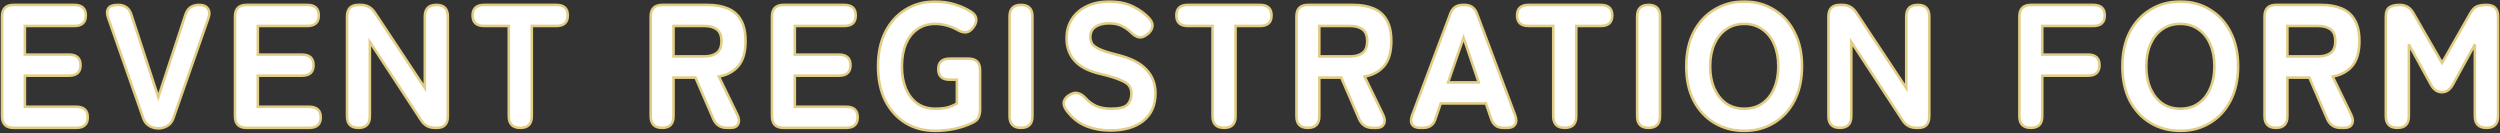<svg width="1936" height="103" viewBox="0 0 1936 103" fill="none" xmlns="http://www.w3.org/2000/svg">
<rect x="0" y="0" width="1936" height="103" fill="#333333" stroke="none"/>
<mask id="path-1-outside-1_10012_2115" maskUnits="userSpaceOnUse" x="0" y="0" width="1936" height="103" fill="black">
<rect fill="white" width="1936" height="103"/>
<path d="M10.554 99C4.57 99 1.578 96.008 1.578 90.024V12.776C1.578 6.792 4.57 3.8 10.554 3.8H57.474C63.458 3.8 66.45 6.52 66.45 11.96C66.45 17.4 63.458 20.12 57.474 20.12H19.258V42.288H53.394C59.378 42.288 62.37 45.008 62.37 50.448C62.37 55.888 59.378 58.608 53.394 58.608H19.258V82.68H58.97C64.954 82.68 67.946 85.4 67.946 90.84C67.946 96.28 64.954 99 58.97 99H10.554ZM122.739 99.408C120.2 99.408 117.843 98.773 115.667 97.504C113.491 96.235 111.949 94.331 111.043 91.792L83.843 14.136C82.664 10.872 82.664 8.333 83.843 6.52C85.021 4.707 87.56 3.8 91.459 3.8C96.627 3.8 100.027 6.248 101.659 11.144L122.603 75.2L143.683 11.144C145.315 6.248 148.805 3.8 154.155 3.8C157.419 3.8 159.685 4.752 160.955 6.656C162.315 8.469 162.451 10.963 161.363 14.136L134.163 91.792C133.256 94.331 131.715 96.235 129.539 97.504C127.363 98.773 125.096 99.408 122.739 99.408ZM190.966 99C184.982 99 181.99 96.008 181.99 90.024V12.776C181.99 6.792 184.982 3.8 190.966 3.8H237.886C243.87 3.8 246.862 6.52 246.862 11.96C246.862 17.4 243.87 20.12 237.886 20.12H199.67V42.288H233.806C239.79 42.288 242.782 45.008 242.782 50.448C242.782 55.888 239.79 58.608 233.806 58.608H199.67V82.68H239.382C245.366 82.68 248.358 85.4 248.358 90.84C248.358 96.28 245.366 99 239.382 99H190.966ZM277.583 99C271.69 99 268.743 96.008 268.743 90.024V12.776C268.743 6.792 271.69 3.8 277.583 3.8H279.487C284.021 3.8 287.602 5.749 290.231 9.648L328.991 68.128V12.776C328.991 6.792 331.983 3.8 337.967 3.8C343.861 3.8 346.807 6.792 346.807 12.776V90.024C346.807 96.008 343.997 99 338.375 99H336.879C332.165 99 328.583 97.051 326.135 93.152L286.423 32.496V90.024C286.423 96.008 283.477 99 277.583 99ZM402.98 99C396.996 99 394.004 96.008 394.004 90.024V20.12H374.964C368.98 20.12 365.988 17.4 365.988 11.96C365.988 6.52 368.98 3.8 374.964 3.8H430.724C436.708 3.8 439.7 6.52 439.7 11.96C439.7 17.4 436.708 20.12 430.724 20.12H411.82V90.024C411.82 96.008 408.873 99 402.98 99ZM512.741 99C506.848 99 503.901 96.008 503.901 90.024V12.776C503.901 6.792 506.893 3.8 512.877 3.8H547.965C553.949 3.8 559.117 4.707 563.469 6.52C567.912 8.333 571.312 11.28 573.669 15.36C576.117 19.44 577.341 24.925 577.341 31.816C577.341 40.339 575.482 46.776 571.765 51.128C568.138 55.389 563.106 58.109 556.669 59.288L570.813 88.392C572.354 91.475 572.626 94.013 571.629 96.008C570.722 98.003 568.773 99 565.781 99H562.925C557.938 99 554.448 96.733 552.453 92.2L538.581 60.104H521.581V90.024C521.581 96.008 518.634 99 512.741 99ZM521.581 43.648H545.517C549.597 43.648 552.816 42.741 555.173 40.928C557.53 39.115 558.709 36.077 558.709 31.816C558.709 27.645 557.53 24.653 555.173 22.84C552.816 21.027 549.597 20.12 545.517 20.12H521.581V43.648ZM606.802 99C600.818 99 597.826 96.008 597.826 90.024V12.776C597.826 6.792 600.818 3.8 606.802 3.8H653.722C659.706 3.8 662.698 6.52 662.698 11.96C662.698 17.4 659.706 20.12 653.722 20.12H615.506V42.288H649.642C655.626 42.288 658.618 45.008 658.618 50.448C658.618 55.888 655.626 58.608 649.642 58.608H615.506V82.68H655.218C661.202 82.68 664.194 85.4 664.194 90.84C664.194 96.28 661.202 99 655.218 99H606.802ZM724.155 101.312C715.542 101.312 707.881 99.272 701.171 95.192C694.553 91.112 689.339 85.355 685.531 77.92C681.814 70.395 679.955 61.555 679.955 51.4C679.955 41.155 681.814 32.315 685.531 24.88C689.339 17.355 694.553 11.552 701.171 7.472C707.881 3.301 715.542 1.216 724.155 1.216C729.505 1.216 734.537 1.941 739.251 3.392C744.057 4.843 748.318 6.747 752.035 9.104C754.483 10.645 755.798 12.549 755.979 14.816C756.161 16.992 755.345 19.213 753.531 21.48C751.809 23.747 749.905 24.925 747.819 25.016C745.825 25.107 743.603 24.427 741.155 22.976C738.707 21.616 736.033 20.528 733.131 19.712C730.23 18.896 727.238 18.488 724.155 18.488C718.806 18.488 714.182 19.893 710.283 22.704C706.475 25.424 703.529 29.232 701.443 34.128C699.449 39.024 698.451 44.781 698.451 51.4C698.451 57.928 699.449 63.64 701.443 68.536C703.529 73.432 706.475 77.285 710.283 80.096C714.182 82.816 718.806 84.176 724.155 84.176C728.326 84.176 731.726 83.813 734.355 83.088C736.985 82.272 739.206 81.275 741.019 80.096V61.736H735.579C729.595 61.736 726.603 59.016 726.603 53.576C726.603 48.136 729.595 45.416 735.579 45.416H749.995C755.979 45.416 758.971 48.408 758.971 54.392V84.72C758.971 87.168 758.563 89.253 757.747 90.976C756.931 92.608 755.481 93.923 753.395 94.92C749.225 97.005 744.601 98.592 739.523 99.68C734.446 100.768 729.323 101.312 724.155 101.312ZM790.665 99C784.771 99 781.825 96.008 781.825 90.024V12.776C781.825 6.792 784.771 3.8 790.665 3.8C796.558 3.8 799.505 6.792 799.505 12.776V90.024C799.505 96.008 796.558 99 790.665 99ZM859.844 101.04C853.044 101.04 846.697 99.861 840.804 97.504C834.911 95.056 829.879 90.976 825.708 85.264C823.985 82.816 823.396 80.549 823.94 78.464C824.575 76.379 826.116 74.656 828.564 73.296C830.921 71.936 833.052 71.573 834.956 72.208C836.951 72.752 838.9 74.067 840.804 76.152C843.071 78.691 845.791 80.685 848.964 82.136C852.137 83.496 855.991 84.176 860.524 84.176C866.78 84.176 870.951 83.133 873.036 81.048C875.121 78.872 876.164 76.016 876.164 72.48C876.164 70.213 875.62 68.264 874.532 66.632C873.535 65 871.268 63.459 867.732 62.008C864.287 60.467 858.937 58.835 851.684 57.112C842.889 55.027 836.407 51.672 832.236 47.048C828.065 42.424 825.98 36.667 825.98 29.776C825.98 24.064 827.34 19.077 830.06 14.816C832.78 10.555 836.588 7.245 841.484 4.888C846.471 2.44 852.319 1.216 859.028 1.216C866.1 1.216 872.22 2.485 877.388 5.024C882.647 7.563 886.953 10.736 890.308 14.544C892.121 16.72 892.801 18.896 892.348 21.072C891.895 23.157 890.535 25.061 888.268 26.784C886.001 28.507 883.871 29.187 881.876 28.824C879.881 28.371 877.887 27.147 875.892 25.152C873.897 23.157 871.54 21.48 868.82 20.12C866.1 18.76 862.745 18.08 858.756 18.08C854.495 18.08 851.004 18.987 848.284 20.8C845.655 22.523 844.34 25.243 844.34 28.96C844.34 30.411 844.703 31.907 845.428 33.448C846.244 34.899 848.057 36.349 850.868 37.8C853.769 39.251 858.348 40.747 864.604 42.288C875.212 44.827 882.873 48.635 887.588 53.712C892.393 58.699 894.796 64.864 894.796 72.208C894.796 81.547 891.623 88.709 885.276 93.696C879.02 98.592 870.543 101.04 859.844 101.04ZM947.962 99C941.978 99 938.986 96.008 938.986 90.024V20.12H919.946C913.962 20.12 910.97 17.4 910.97 11.96C910.97 6.52 913.962 3.8 919.946 3.8H975.706C981.69 3.8 984.682 6.52 984.682 11.96C984.682 17.4 981.69 20.12 975.706 20.12H956.802V90.024C956.802 96.008 953.856 99 947.962 99ZM1012.81 99C1006.91 99 1003.97 96.008 1003.97 90.024V12.776C1003.97 6.792 1006.96 3.8 1012.94 3.8H1048.03C1054.01 3.8 1059.18 4.707 1063.53 6.52C1067.98 8.333 1071.38 11.28 1073.73 15.36C1076.18 19.44 1077.41 24.925 1077.41 31.816C1077.41 40.339 1075.55 46.776 1071.83 51.128C1068.2 55.389 1063.17 58.109 1056.73 59.288L1070.88 88.392C1072.42 91.475 1072.69 94.013 1071.69 96.008C1070.79 98.003 1068.84 99 1065.85 99H1062.99C1058 99 1054.51 96.733 1052.52 92.2L1038.65 60.104H1021.65V90.024C1021.65 96.008 1018.7 99 1012.81 99ZM1021.65 43.648H1045.58C1049.66 43.648 1052.88 42.741 1055.24 40.928C1057.6 39.115 1058.77 36.077 1058.77 31.816C1058.77 27.645 1057.6 24.653 1055.24 22.84C1052.88 21.027 1049.66 20.12 1045.58 20.12H1021.65V43.648ZM1099.66 99C1096.76 99 1094.72 98.139 1093.54 96.416C1092.45 94.693 1092.45 92.336 1093.54 89.344L1123.19 10.464C1124.82 6.021 1128.04 3.8 1132.84 3.8H1134.07C1138.87 3.8 1142.09 6.021 1143.72 10.464L1173.37 89.344C1174.46 92.336 1174.41 94.693 1173.24 96.416C1172.15 98.139 1170.11 99 1167.12 99H1164.26C1159.45 99 1156.28 96.688 1154.74 92.064L1150.66 80.096H1115.71L1111.63 92.064C1110.18 96.688 1107 99 1102.11 99H1099.66ZM1121.42 63.776H1145.08L1133.39 29.232L1121.42 63.776ZM1211.81 99C1205.82 99 1202.83 96.008 1202.83 90.024V20.12H1183.79C1177.81 20.12 1174.82 17.4 1174.82 11.96C1174.82 6.52 1177.81 3.8 1183.79 3.8H1239.55C1245.54 3.8 1248.53 6.52 1248.53 11.96C1248.53 17.4 1245.54 20.12 1239.55 20.12H1220.65V90.024C1220.65 96.008 1217.7 99 1211.81 99ZM1276.65 99C1270.76 99 1267.81 96.008 1267.81 90.024V12.776C1267.81 6.792 1270.76 3.8 1276.65 3.8C1282.55 3.8 1285.49 6.792 1285.49 12.776V90.024C1285.49 96.008 1282.55 99 1276.65 99ZM1350.73 101.312C1342.11 101.312 1334.41 99.272 1327.61 95.192C1320.81 91.112 1315.46 85.355 1311.56 77.92C1307.75 70.395 1305.85 61.555 1305.85 51.4C1305.85 41.155 1307.75 32.315 1311.56 24.88C1315.46 17.355 1320.81 11.552 1327.61 7.472C1334.41 3.301 1342.11 1.216 1350.73 1.216C1359.34 1.216 1367 3.301 1373.71 7.472C1380.51 11.552 1385.82 17.355 1389.62 24.88C1393.52 32.315 1395.47 41.155 1395.47 51.4C1395.47 61.555 1393.52 70.395 1389.62 77.92C1385.82 85.355 1380.51 91.112 1373.71 95.192C1367 99.272 1359.34 101.312 1350.73 101.312ZM1350.73 84.176C1356.17 84.176 1360.84 82.816 1364.74 80.096C1368.72 77.285 1371.76 73.432 1373.85 68.536C1376.02 63.64 1377.11 57.928 1377.11 51.4C1377.11 44.781 1376.02 39.024 1373.85 34.128C1371.76 29.232 1368.72 25.424 1364.74 22.704C1360.84 19.893 1356.17 18.488 1350.73 18.488C1345.38 18.488 1340.71 19.893 1336.72 22.704C1332.82 25.424 1329.78 29.232 1327.61 34.128C1325.43 39.024 1324.34 44.781 1324.34 51.4C1324.34 57.928 1325.43 63.64 1327.61 68.536C1329.78 73.432 1332.82 77.285 1336.72 80.096C1340.71 82.816 1345.38 84.176 1350.73 84.176ZM1424.79 99C1418.9 99 1415.95 96.008 1415.95 90.024V12.776C1415.95 6.792 1418.9 3.8 1424.79 3.8H1426.7C1431.23 3.8 1434.81 5.749 1437.44 9.648L1476.2 68.128V12.776C1476.2 6.792 1479.19 3.8 1485.18 3.8C1491.07 3.8 1494.02 6.792 1494.02 12.776V90.024C1494.02 96.008 1491.2 99 1485.58 99H1484.09C1479.37 99 1475.79 97.051 1473.34 93.152L1433.63 32.496V90.024C1433.63 96.008 1430.68 99 1424.79 99ZM1572.66 99C1566.77 99 1563.82 96.008 1563.82 90.024V12.776C1563.82 6.792 1566.82 3.8 1572.8 3.8H1620.94C1626.93 3.8 1629.92 6.52 1629.92 11.96C1629.92 17.4 1626.93 20.12 1620.94 20.12H1581.5V42.288H1616.86C1622.85 42.288 1625.84 45.008 1625.84 50.448C1625.84 55.888 1622.85 58.608 1616.86 58.608H1581.5V90.024C1581.5 96.008 1578.56 99 1572.66 99ZM1688.44 101.312C1679.83 101.312 1672.12 99.272 1665.32 95.192C1658.52 91.112 1653.17 85.355 1649.27 77.92C1645.47 70.395 1643.56 61.555 1643.56 51.4C1643.56 41.155 1645.47 32.315 1649.27 24.88C1653.17 17.355 1658.52 11.552 1665.32 7.472C1672.12 3.301 1679.83 1.216 1688.44 1.216C1697.06 1.216 1704.72 3.301 1711.43 7.472C1718.23 11.552 1723.53 17.355 1727.34 24.88C1731.24 32.315 1733.19 41.155 1733.19 51.4C1733.19 61.555 1731.24 70.395 1727.34 77.92C1723.53 85.355 1718.23 91.112 1711.43 95.192C1704.72 99.272 1697.06 101.312 1688.44 101.312ZM1688.44 84.176C1693.88 84.176 1698.55 82.816 1702.45 80.096C1706.44 77.285 1709.48 73.432 1711.56 68.536C1713.74 63.64 1714.83 57.928 1714.83 51.4C1714.83 44.781 1713.74 39.024 1711.56 34.128C1709.48 29.232 1706.44 25.424 1702.45 22.704C1698.55 19.893 1693.88 18.488 1688.44 18.488C1683.09 18.488 1678.42 19.893 1674.43 22.704C1670.54 25.424 1667.5 29.232 1665.32 34.128C1663.15 39.024 1662.06 44.781 1662.06 51.4C1662.06 57.928 1663.15 63.64 1665.32 68.536C1667.5 73.432 1670.54 77.285 1674.43 80.096C1678.42 82.816 1683.09 84.176 1688.44 84.176ZM1762.51 99C1756.61 99 1753.67 96.008 1753.67 90.024V12.776C1753.67 6.792 1756.66 3.8 1762.64 3.8H1797.73C1803.71 3.8 1808.88 4.707 1813.23 6.52C1817.68 8.333 1821.08 11.28 1823.43 15.36C1825.88 19.44 1827.11 24.925 1827.11 31.816C1827.11 40.339 1825.25 46.776 1821.53 51.128C1817.9 55.389 1812.87 58.109 1806.43 59.288L1820.58 88.392C1822.12 91.475 1822.39 94.013 1821.39 96.008C1820.49 98.003 1818.54 99 1815.55 99H1812.69C1807.7 99 1804.21 96.733 1802.22 92.2L1788.35 60.104H1771.35V90.024C1771.35 96.008 1768.4 99 1762.51 99ZM1771.35 43.648H1795.28C1799.36 43.648 1802.58 42.741 1804.94 40.928C1807.3 39.115 1808.47 36.077 1808.47 31.816C1808.47 27.645 1807.3 24.653 1804.94 22.84C1802.58 21.027 1799.36 20.12 1795.28 20.12H1771.35V43.648ZM1856.57 99C1850.58 99 1847.59 96.008 1847.59 90.024V12.776C1847.59 9.331 1848.5 6.973 1850.31 5.704C1852.13 4.435 1854.75 3.8 1858.2 3.8C1862.91 3.8 1866.45 5.84 1868.81 9.92L1891.11 48.68L1913.14 10.056C1914.59 7.517 1916.23 5.84 1918.04 5.024C1919.94 4.208 1922.44 3.8 1925.52 3.8C1931.5 3.8 1934.5 6.792 1934.5 12.776V90.024C1934.5 96.008 1931.5 99 1925.52 99C1919.54 99 1916.54 96.008 1916.54 90.024V34.4L1899.68 65.136C1897.5 69.307 1894.6 71.392 1890.98 71.392C1887.35 71.392 1884.45 69.307 1882.27 65.136L1865.41 34.4V90.024C1865.41 96.008 1862.46 99 1856.57 99Z"/>
</mask>
<path d="M10.554 99C4.57 99 1.578 96.008 1.578 90.024V12.776C1.578 6.792 4.57 3.8 10.554 3.8H57.474C63.458 3.8 66.45 6.52 66.45 11.96C66.45 17.4 63.458 20.12 57.474 20.12H19.258V42.288H53.394C59.378 42.288 62.37 45.008 62.37 50.448C62.37 55.888 59.378 58.608 53.394 58.608H19.258V82.68H58.97C64.954 82.68 67.946 85.4 67.946 90.84C67.946 96.28 64.954 99 58.97 99H10.554ZM122.739 99.408C120.2 99.408 117.843 98.773 115.667 97.504C113.491 96.235 111.949 94.331 111.043 91.792L83.843 14.136C82.664 10.872 82.664 8.333 83.843 6.52C85.021 4.707 87.56 3.8 91.459 3.8C96.627 3.8 100.027 6.248 101.659 11.144L122.603 75.2L143.683 11.144C145.315 6.248 148.805 3.8 154.155 3.8C157.419 3.8 159.685 4.752 160.955 6.656C162.315 8.469 162.451 10.963 161.363 14.136L134.163 91.792C133.256 94.331 131.715 96.235 129.539 97.504C127.363 98.773 125.096 99.408 122.739 99.408ZM190.966 99C184.982 99 181.99 96.008 181.99 90.024V12.776C181.99 6.792 184.982 3.8 190.966 3.8H237.886C243.87 3.8 246.862 6.52 246.862 11.96C246.862 17.4 243.87 20.12 237.886 20.12H199.67V42.288H233.806C239.79 42.288 242.782 45.008 242.782 50.448C242.782 55.888 239.79 58.608 233.806 58.608H199.67V82.68H239.382C245.366 82.68 248.358 85.4 248.358 90.84C248.358 96.28 245.366 99 239.382 99H190.966ZM277.583 99C271.69 99 268.743 96.008 268.743 90.024V12.776C268.743 6.792 271.69 3.8 277.583 3.8H279.487C284.021 3.8 287.602 5.749 290.231 9.648L328.991 68.128V12.776C328.991 6.792 331.983 3.8 337.967 3.8C343.861 3.8 346.807 6.792 346.807 12.776V90.024C346.807 96.008 343.997 99 338.375 99H336.879C332.165 99 328.583 97.051 326.135 93.152L286.423 32.496V90.024C286.423 96.008 283.477 99 277.583 99ZM402.98 99C396.996 99 394.004 96.008 394.004 90.024V20.12H374.964C368.98 20.12 365.988 17.4 365.988 11.96C365.988 6.52 368.98 3.8 374.964 3.8H430.724C436.708 3.8 439.7 6.52 439.7 11.96C439.7 17.4 436.708 20.12 430.724 20.12H411.82V90.024C411.82 96.008 408.873 99 402.98 99ZM512.741 99C506.848 99 503.901 96.008 503.901 90.024V12.776C503.901 6.792 506.893 3.8 512.877 3.8H547.965C553.949 3.8 559.117 4.707 563.469 6.52C567.912 8.333 571.312 11.28 573.669 15.36C576.117 19.44 577.341 24.925 577.341 31.816C577.341 40.339 575.482 46.776 571.765 51.128C568.138 55.389 563.106 58.109 556.669 59.288L570.813 88.392C572.354 91.475 572.626 94.013 571.629 96.008C570.722 98.003 568.773 99 565.781 99H562.925C557.938 99 554.448 96.733 552.453 92.2L538.581 60.104H521.581V90.024C521.581 96.008 518.634 99 512.741 99ZM521.581 43.648H545.517C549.597 43.648 552.816 42.741 555.173 40.928C557.53 39.115 558.709 36.077 558.709 31.816C558.709 27.645 557.53 24.653 555.173 22.84C552.816 21.027 549.597 20.12 545.517 20.12H521.581V43.648ZM606.802 99C600.818 99 597.826 96.008 597.826 90.024V12.776C597.826 6.792 600.818 3.8 606.802 3.8H653.722C659.706 3.8 662.698 6.52 662.698 11.96C662.698 17.4 659.706 20.12 653.722 20.12H615.506V42.288H649.642C655.626 42.288 658.618 45.008 658.618 50.448C658.618 55.888 655.626 58.608 649.642 58.608H615.506V82.68H655.218C661.202 82.68 664.194 85.4 664.194 90.84C664.194 96.28 661.202 99 655.218 99H606.802ZM724.155 101.312C715.542 101.312 707.881 99.272 701.171 95.192C694.553 91.112 689.339 85.355 685.531 77.92C681.814 70.395 679.955 61.555 679.955 51.4C679.955 41.155 681.814 32.315 685.531 24.88C689.339 17.355 694.553 11.552 701.171 7.472C707.881 3.301 715.542 1.216 724.155 1.216C729.505 1.216 734.537 1.941 739.251 3.392C744.057 4.843 748.318 6.747 752.035 9.104C754.483 10.645 755.798 12.549 755.979 14.816C756.161 16.992 755.345 19.213 753.531 21.48C751.809 23.747 749.905 24.925 747.819 25.016C745.825 25.107 743.603 24.427 741.155 22.976C738.707 21.616 736.033 20.528 733.131 19.712C730.23 18.896 727.238 18.488 724.155 18.488C718.806 18.488 714.182 19.893 710.283 22.704C706.475 25.424 703.529 29.232 701.443 34.128C699.449 39.024 698.451 44.781 698.451 51.4C698.451 57.928 699.449 63.64 701.443 68.536C703.529 73.432 706.475 77.285 710.283 80.096C714.182 82.816 718.806 84.176 724.155 84.176C728.326 84.176 731.726 83.813 734.355 83.088C736.985 82.272 739.206 81.275 741.019 80.096V61.736H735.579C729.595 61.736 726.603 59.016 726.603 53.576C726.603 48.136 729.595 45.416 735.579 45.416H749.995C755.979 45.416 758.971 48.408 758.971 54.392V84.72C758.971 87.168 758.563 89.253 757.747 90.976C756.931 92.608 755.481 93.923 753.395 94.92C749.225 97.005 744.601 98.592 739.523 99.68C734.446 100.768 729.323 101.312 724.155 101.312ZM790.665 99C784.771 99 781.825 96.008 781.825 90.024V12.776C781.825 6.792 784.771 3.8 790.665 3.8C796.558 3.8 799.505 6.792 799.505 12.776V90.024C799.505 96.008 796.558 99 790.665 99ZM859.844 101.04C853.044 101.04 846.697 99.861 840.804 97.504C834.911 95.056 829.879 90.976 825.708 85.264C823.985 82.816 823.396 80.549 823.94 78.464C824.575 76.379 826.116 74.656 828.564 73.296C830.921 71.936 833.052 71.573 834.956 72.208C836.951 72.752 838.9 74.067 840.804 76.152C843.071 78.691 845.791 80.685 848.964 82.136C852.137 83.496 855.991 84.176 860.524 84.176C866.78 84.176 870.951 83.133 873.036 81.048C875.121 78.872 876.164 76.016 876.164 72.48C876.164 70.213 875.62 68.264 874.532 66.632C873.535 65 871.268 63.459 867.732 62.008C864.287 60.467 858.937 58.835 851.684 57.112C842.889 55.027 836.407 51.672 832.236 47.048C828.065 42.424 825.98 36.667 825.98 29.776C825.98 24.064 827.34 19.077 830.06 14.816C832.78 10.555 836.588 7.245 841.484 4.888C846.471 2.44 852.319 1.216 859.028 1.216C866.1 1.216 872.22 2.485 877.388 5.024C882.647 7.563 886.953 10.736 890.308 14.544C892.121 16.72 892.801 18.896 892.348 21.072C891.895 23.157 890.535 25.061 888.268 26.784C886.001 28.507 883.871 29.187 881.876 28.824C879.881 28.371 877.887 27.147 875.892 25.152C873.897 23.157 871.54 21.48 868.82 20.12C866.1 18.76 862.745 18.08 858.756 18.08C854.495 18.08 851.004 18.987 848.284 20.8C845.655 22.523 844.34 25.243 844.34 28.96C844.34 30.411 844.703 31.907 845.428 33.448C846.244 34.899 848.057 36.349 850.868 37.8C853.769 39.251 858.348 40.747 864.604 42.288C875.212 44.827 882.873 48.635 887.588 53.712C892.393 58.699 894.796 64.864 894.796 72.208C894.796 81.547 891.623 88.709 885.276 93.696C879.02 98.592 870.543 101.04 859.844 101.04ZM947.962 99C941.978 99 938.986 96.008 938.986 90.024V20.12H919.946C913.962 20.12 910.97 17.4 910.97 11.96C910.97 6.52 913.962 3.8 919.946 3.8H975.706C981.69 3.8 984.682 6.52 984.682 11.96C984.682 17.4 981.69 20.12 975.706 20.12H956.802V90.024C956.802 96.008 953.856 99 947.962 99ZM1012.81 99C1006.91 99 1003.97 96.008 1003.97 90.024V12.776C1003.97 6.792 1006.96 3.8 1012.94 3.8H1048.03C1054.01 3.8 1059.18 4.707 1063.53 6.52C1067.98 8.333 1071.38 11.28 1073.73 15.36C1076.18 19.44 1077.41 24.925 1077.41 31.816C1077.41 40.339 1075.55 46.776 1071.83 51.128C1068.2 55.389 1063.17 58.109 1056.73 59.288L1070.88 88.392C1072.42 91.475 1072.69 94.013 1071.69 96.008C1070.79 98.003 1068.84 99 1065.85 99H1062.99C1058 99 1054.51 96.733 1052.52 92.2L1038.65 60.104H1021.65V90.024C1021.65 96.008 1018.7 99 1012.81 99ZM1021.65 43.648H1045.58C1049.66 43.648 1052.88 42.741 1055.24 40.928C1057.6 39.115 1058.77 36.077 1058.77 31.816C1058.77 27.645 1057.6 24.653 1055.24 22.84C1052.88 21.027 1049.66 20.12 1045.58 20.12H1021.65V43.648ZM1099.66 99C1096.76 99 1094.72 98.139 1093.54 96.416C1092.45 94.693 1092.45 92.336 1093.54 89.344L1123.19 10.464C1124.82 6.021 1128.04 3.8 1132.84 3.8H1134.07C1138.87 3.8 1142.09 6.021 1143.72 10.464L1173.37 89.344C1174.46 92.336 1174.41 94.693 1173.24 96.416C1172.15 98.139 1170.11 99 1167.12 99H1164.26C1159.45 99 1156.28 96.688 1154.74 92.064L1150.66 80.096H1115.71L1111.63 92.064C1110.18 96.688 1107 99 1102.11 99H1099.66ZM1121.42 63.776H1145.08L1133.39 29.232L1121.42 63.776ZM1211.81 99C1205.82 99 1202.83 96.008 1202.83 90.024V20.12H1183.79C1177.81 20.12 1174.82 17.4 1174.82 11.96C1174.82 6.52 1177.81 3.8 1183.79 3.8H1239.55C1245.54 3.8 1248.53 6.52 1248.53 11.96C1248.53 17.4 1245.54 20.12 1239.55 20.12H1220.65V90.024C1220.65 96.008 1217.7 99 1211.81 99ZM1276.65 99C1270.76 99 1267.81 96.008 1267.81 90.024V12.776C1267.81 6.792 1270.76 3.8 1276.65 3.8C1282.55 3.8 1285.49 6.792 1285.49 12.776V90.024C1285.49 96.008 1282.55 99 1276.65 99ZM1350.73 101.312C1342.11 101.312 1334.41 99.272 1327.61 95.192C1320.81 91.112 1315.46 85.355 1311.56 77.92C1307.75 70.395 1305.85 61.555 1305.85 51.4C1305.85 41.155 1307.75 32.315 1311.56 24.88C1315.46 17.355 1320.81 11.552 1327.61 7.472C1334.41 3.301 1342.11 1.216 1350.73 1.216C1359.34 1.216 1367 3.301 1373.71 7.472C1380.51 11.552 1385.82 17.355 1389.62 24.88C1393.52 32.315 1395.47 41.155 1395.47 51.4C1395.47 61.555 1393.52 70.395 1389.62 77.92C1385.82 85.355 1380.51 91.112 1373.71 95.192C1367 99.272 1359.34 101.312 1350.73 101.312ZM1350.73 84.176C1356.17 84.176 1360.84 82.816 1364.74 80.096C1368.72 77.285 1371.76 73.432 1373.85 68.536C1376.02 63.64 1377.11 57.928 1377.11 51.4C1377.11 44.781 1376.02 39.024 1373.85 34.128C1371.76 29.232 1368.72 25.424 1364.74 22.704C1360.84 19.893 1356.17 18.488 1350.73 18.488C1345.38 18.488 1340.71 19.893 1336.72 22.704C1332.82 25.424 1329.78 29.232 1327.61 34.128C1325.43 39.024 1324.34 44.781 1324.34 51.4C1324.34 57.928 1325.43 63.64 1327.61 68.536C1329.78 73.432 1332.82 77.285 1336.72 80.096C1340.71 82.816 1345.38 84.176 1350.73 84.176ZM1424.79 99C1418.9 99 1415.95 96.008 1415.95 90.024V12.776C1415.95 6.792 1418.9 3.8 1424.79 3.8H1426.7C1431.23 3.8 1434.81 5.749 1437.44 9.648L1476.2 68.128V12.776C1476.2 6.792 1479.19 3.8 1485.18 3.8C1491.07 3.8 1494.02 6.792 1494.02 12.776V90.024C1494.02 96.008 1491.2 99 1485.58 99H1484.09C1479.37 99 1475.79 97.051 1473.34 93.152L1433.63 32.496V90.024C1433.63 96.008 1430.68 99 1424.79 99ZM1572.66 99C1566.77 99 1563.82 96.008 1563.82 90.024V12.776C1563.82 6.792 1566.82 3.8 1572.8 3.8H1620.94C1626.93 3.8 1629.92 6.52 1629.92 11.96C1629.92 17.4 1626.93 20.12 1620.94 20.12H1581.5V42.288H1616.86C1622.85 42.288 1625.84 45.008 1625.84 50.448C1625.84 55.888 1622.85 58.608 1616.86 58.608H1581.5V90.024C1581.5 96.008 1578.56 99 1572.66 99ZM1688.44 101.312C1679.83 101.312 1672.12 99.272 1665.32 95.192C1658.52 91.112 1653.17 85.355 1649.27 77.92C1645.47 70.395 1643.56 61.555 1643.56 51.4C1643.56 41.155 1645.47 32.315 1649.27 24.88C1653.17 17.355 1658.52 11.552 1665.32 7.472C1672.12 3.301 1679.83 1.216 1688.44 1.216C1697.06 1.216 1704.72 3.301 1711.43 7.472C1718.23 11.552 1723.53 17.355 1727.34 24.88C1731.24 32.315 1733.19 41.155 1733.19 51.4C1733.19 61.555 1731.24 70.395 1727.34 77.92C1723.53 85.355 1718.23 91.112 1711.43 95.192C1704.72 99.272 1697.06 101.312 1688.44 101.312ZM1688.44 84.176C1693.88 84.176 1698.55 82.816 1702.45 80.096C1706.44 77.285 1709.48 73.432 1711.56 68.536C1713.74 63.64 1714.83 57.928 1714.83 51.4C1714.83 44.781 1713.74 39.024 1711.56 34.128C1709.48 29.232 1706.44 25.424 1702.45 22.704C1698.55 19.893 1693.88 18.488 1688.44 18.488C1683.09 18.488 1678.42 19.893 1674.43 22.704C1670.54 25.424 1667.5 29.232 1665.32 34.128C1663.15 39.024 1662.06 44.781 1662.06 51.4C1662.06 57.928 1663.15 63.64 1665.32 68.536C1667.5 73.432 1670.54 77.285 1674.43 80.096C1678.42 82.816 1683.09 84.176 1688.44 84.176ZM1762.51 99C1756.61 99 1753.67 96.008 1753.67 90.024V12.776C1753.67 6.792 1756.66 3.8 1762.64 3.8H1797.73C1803.71 3.8 1808.88 4.707 1813.23 6.52C1817.68 8.333 1821.08 11.28 1823.43 15.36C1825.88 19.44 1827.11 24.925 1827.11 31.816C1827.11 40.339 1825.25 46.776 1821.53 51.128C1817.9 55.389 1812.87 58.109 1806.43 59.288L1820.58 88.392C1822.12 91.475 1822.39 94.013 1821.39 96.008C1820.49 98.003 1818.54 99 1815.55 99H1812.69C1807.7 99 1804.21 96.733 1802.22 92.2L1788.35 60.104H1771.35V90.024C1771.35 96.008 1768.4 99 1762.51 99ZM1771.35 43.648H1795.28C1799.36 43.648 1802.58 42.741 1804.94 40.928C1807.3 39.115 1808.47 36.077 1808.47 31.816C1808.47 27.645 1807.3 24.653 1804.94 22.84C1802.58 21.027 1799.36 20.12 1795.28 20.12H1771.35V43.648ZM1856.57 99C1850.58 99 1847.59 96.008 1847.59 90.024V12.776C1847.59 9.331 1848.5 6.973 1850.31 5.704C1852.13 4.435 1854.75 3.8 1858.2 3.8C1862.91 3.8 1866.45 5.84 1868.81 9.92L1891.11 48.68L1913.14 10.056C1914.59 7.517 1916.23 5.84 1918.04 5.024C1919.94 4.208 1922.44 3.8 1925.52 3.8C1931.5 3.8 1934.5 6.792 1934.5 12.776V90.024C1934.5 96.008 1931.5 99 1925.52 99C1919.54 99 1916.54 96.008 1916.54 90.024V34.4L1899.68 65.136C1897.5 69.307 1894.6 71.392 1890.98 71.392C1887.35 71.392 1884.45 69.307 1882.27 65.136L1865.41 34.4V90.024C1865.41 96.008 1862.46 99 1856.57 99Z" fill="white"/>
<path d="M19.258 20.12V19.12H18.258V20.12H19.258ZM19.258 42.288H18.258V43.288H19.258V42.288ZM19.258 58.608V57.608H18.258V58.608H19.258ZM19.258 82.68H18.258V83.68H19.258V82.68ZM10.554 99V98C7.716 98 5.771 97.291 4.529 96.049C3.286 94.807 2.578 92.862 2.578 90.024H1.578H0.578C0.578 93.17 1.365 95.713 3.115 97.463C4.864 99.213 7.407 100 10.554 100V99ZM1.578 90.024H2.578V12.776H1.578H0.578V90.024H1.578ZM1.578 12.776H2.578C2.578 9.938 3.286 7.993 4.529 6.751C5.771 5.509 7.716 4.8 10.554 4.8V3.8V2.8C7.407 2.8 4.864 3.587 3.115 5.337C1.365 7.087 0.578 9.63 0.578 12.776H1.578ZM10.554 3.8V4.8H57.474V3.8V2.8H10.554V3.8ZM57.474 3.8V4.8C60.334 4.8 62.292 5.452 63.533 6.58C64.755 7.691 65.45 9.42 65.45 11.96H66.45H67.45C67.45 9.06 66.648 6.709 64.878 5.1C63.127 3.508 60.597 2.8 57.474 2.8V3.8ZM66.45 11.96H65.45C65.45 14.5 64.755 16.229 63.533 17.34C62.292 18.468 60.334 19.12 57.474 19.12V20.12V21.12C60.597 21.12 63.127 20.412 64.878 18.82C66.648 17.211 67.45 14.86 67.45 11.96H66.45ZM57.474 20.12V19.12H19.258V20.12V21.12H57.474V20.12ZM19.258 20.12H18.258V42.288H19.258H20.258V20.12H19.258ZM19.258 42.288V43.288H53.394V42.288V41.288H19.258V42.288ZM53.394 42.288V43.288C56.254 43.288 58.212 43.94 59.453 45.068C60.675 46.179 61.37 47.908 61.37 50.448H62.37H63.37C63.37 47.548 62.568 45.197 60.798 43.588C59.047 41.996 56.517 41.288 53.394 41.288V42.288ZM62.37 50.448H61.37C61.37 52.988 60.675 54.717 59.453 55.828C58.212 56.956 56.254 57.608 53.394 57.608V58.608V59.608C56.517 59.608 59.047 58.9 60.798 57.308C62.568 55.699 63.37 53.348 63.37 50.448H62.37ZM53.394 58.608V57.608H19.258V58.608V59.608H53.394V58.608ZM19.258 58.608H18.258V82.68H19.258H20.258V58.608H19.258ZM19.258 82.68V83.68H58.97V82.68V81.68H19.258V82.68ZM58.97 82.68V83.68C61.83 83.68 63.788 84.332 65.029 85.46C66.251 86.571 66.946 88.3 66.946 90.84H67.946H68.946C68.946 87.94 68.144 85.589 66.374 83.98C64.623 82.388 62.093 81.68 58.97 81.68V82.68ZM67.946 90.84H66.946C66.946 93.38 66.251 95.109 65.029 96.22C63.788 97.348 61.83 98 58.97 98V99V100C62.093 100 64.623 99.292 66.374 97.7C68.144 96.091 68.946 93.74 68.946 90.84H67.946ZM58.97 99V98H10.554V99V100H58.97V99ZM115.667 97.504L115.163 98.368L115.163 98.368L115.667 97.504ZM111.043 91.792L110.099 92.123L110.101 92.128L111.043 91.792ZM83.843 14.136L84.787 13.805L84.783 13.796L83.843 14.136ZM83.843 6.52L84.681 7.065L84.681 7.065L83.843 6.52ZM101.659 11.144L102.609 10.833L102.607 10.828L101.659 11.144ZM122.603 75.2L121.652 75.511L122.6 78.408L123.553 75.513L122.603 75.2ZM143.683 11.144L142.734 10.828L142.733 10.831L143.683 11.144ZM160.955 6.656L160.123 7.211L160.138 7.234L160.155 7.256L160.955 6.656ZM161.363 14.136L162.307 14.467L162.309 14.46L161.363 14.136ZM134.163 91.792L135.105 92.128L135.107 92.123L134.163 91.792ZM129.539 97.504L129.035 96.64L129.035 96.64L129.539 97.504ZM122.739 99.408V98.408C120.376 98.408 118.192 97.82 116.171 96.64L115.667 97.504L115.163 98.368C117.493 99.727 120.024 100.408 122.739 100.408V99.408ZM115.667 97.504L116.171 96.64C114.213 95.498 112.818 93.789 111.985 91.456L111.043 91.792L110.101 92.128C111.081 94.872 112.768 96.971 115.163 98.368L115.667 97.504ZM111.043 91.792L111.987 91.461L84.787 13.805L83.843 14.136L82.899 14.467L110.099 92.123L111.043 91.792ZM83.843 14.136L84.783 13.796C83.646 10.648 83.755 8.489 84.681 7.065L83.843 6.52L83.004 5.975C81.573 8.178 81.682 11.096 82.902 14.476L83.843 14.136ZM83.843 6.52L84.681 7.065C85.567 5.703 87.632 4.8 91.459 4.8V3.8V2.8C87.488 2.8 84.476 3.71 83.004 5.975L83.843 6.52ZM91.459 3.8V4.8C93.883 4.8 95.807 5.372 97.3 6.448C98.794 7.523 99.945 9.165 100.71 11.46L101.659 11.144L102.607 10.828C101.741 8.227 100.376 6.197 98.469 4.824C96.563 3.452 94.203 2.8 91.459 2.8V3.8ZM101.659 11.144L100.708 11.455L121.652 75.511L122.603 75.2L123.553 74.889L102.609 10.833L101.659 11.144ZM122.603 75.2L123.553 75.513L144.633 11.457L143.683 11.144L142.733 10.831L121.653 74.887L122.603 75.2ZM143.683 11.144L144.631 11.46C145.394 9.172 146.563 7.532 148.099 6.455C149.638 5.376 151.633 4.8 154.155 4.8V3.8V2.8C151.327 2.8 148.903 3.448 146.951 4.817C144.995 6.188 143.603 8.22 142.734 10.828L143.683 11.144ZM154.155 3.8V4.8C157.238 4.8 159.111 5.692 160.123 7.211L160.955 6.656L161.787 6.101C160.26 3.812 157.599 2.8 154.155 2.8V3.8ZM160.955 6.656L160.155 7.256C161.233 8.693 161.452 10.792 160.417 13.812L161.363 14.136L162.309 14.46C163.449 11.133 163.397 8.245 161.755 6.056L160.955 6.656ZM161.363 14.136L160.419 13.805L133.219 91.461L134.163 91.792L135.107 92.123L162.307 14.467L161.363 14.136ZM134.163 91.792L133.221 91.456C132.388 93.789 130.992 95.498 129.035 96.64L129.539 97.504L130.043 98.368C132.437 96.971 134.125 94.872 135.105 92.128L134.163 91.792ZM129.539 97.504L129.035 96.64C127.001 97.827 124.907 98.408 122.739 98.408V99.408V100.408C125.285 100.408 127.725 99.72 130.043 98.368L129.539 97.504ZM199.67 20.12V19.12H198.67V20.12H199.67ZM199.67 42.288H198.67V43.288H199.67V42.288ZM199.67 58.608V57.608H198.67V58.608H199.67ZM199.67 82.68H198.67V83.68H199.67V82.68ZM190.966 99V98C188.128 98 186.184 97.291 184.941 96.049C183.699 94.807 182.99 92.862 182.99 90.024H181.99H180.99C180.99 93.17 181.777 95.713 183.527 97.463C185.277 99.213 187.82 100 190.966 100V99ZM181.99 90.024H182.99V12.776H181.99H180.99V90.024H181.99ZM181.99 12.776H182.99C182.99 9.938 183.699 7.993 184.941 6.751C186.184 5.509 188.128 4.8 190.966 4.8V3.8V2.8C187.82 2.8 185.277 3.587 183.527 5.337C181.777 7.087 180.99 9.63 180.99 12.776H181.99ZM190.966 3.8V4.8H237.886V3.8V2.8H190.966V3.8ZM237.886 3.8V4.8C240.746 4.8 242.705 5.452 243.945 6.58C245.168 7.691 245.862 9.42 245.862 11.96H246.862H247.862C247.862 9.06 247.06 6.709 245.291 5.1C243.539 3.508 241.01 2.8 237.886 2.8V3.8ZM246.862 11.96H245.862C245.862 14.5 245.168 16.229 243.945 17.34C242.705 18.468 240.746 19.12 237.886 19.12V20.12V21.12C241.01 21.12 243.539 20.412 245.291 18.82C247.06 17.211 247.862 14.86 247.862 11.96H246.862ZM237.886 20.12V19.12H199.67V20.12V21.12H237.886V20.12ZM199.67 20.12H198.67V42.288H199.67H200.67V20.12H199.67ZM199.67 42.288V43.288H233.806V42.288V41.288H199.67V42.288ZM233.806 42.288V43.288C236.666 43.288 238.625 43.94 239.865 45.068C241.088 46.179 241.782 47.908 241.782 50.448H242.782H243.782C243.782 47.548 242.98 45.197 241.211 43.588C239.459 41.996 236.93 41.288 233.806 41.288V42.288ZM242.782 50.448H241.782C241.782 52.988 241.088 54.717 239.865 55.828C238.625 56.956 236.666 57.608 233.806 57.608V58.608V59.608C236.93 59.608 239.459 58.9 241.211 57.308C242.98 55.699 243.782 53.348 243.782 50.448H242.782ZM233.806 58.608V57.608H199.67V58.608V59.608H233.806V58.608ZM199.67 58.608H198.67V82.68H199.67H200.67V58.608H199.67ZM199.67 82.68V83.68H239.382V82.68V81.68H199.67V82.68ZM239.382 82.68V83.68C242.242 83.68 244.201 84.332 245.441 85.46C246.664 86.571 247.358 88.3 247.358 90.84H248.358H249.358C249.358 87.94 248.556 85.589 246.787 83.98C245.035 82.388 242.506 81.68 239.382 81.68V82.68ZM248.358 90.84H247.358C247.358 93.38 246.664 95.109 245.441 96.22C244.201 97.348 242.242 98 239.382 98V99V100C242.506 100 245.035 99.292 246.787 97.7C248.556 96.091 249.358 93.74 249.358 90.84H248.358ZM239.382 99V98H190.966V99V100H239.382V99ZM290.231 9.648L291.065 9.096L291.06 9.089L290.231 9.648ZM328.991 68.128L328.158 68.68L329.991 71.447V68.128H328.991ZM326.135 93.152L326.982 92.62L326.977 92.612L326.972 92.604L326.135 93.152ZM286.423 32.496L287.26 31.948L285.423 29.143V32.496H286.423ZM277.583 99V98C274.795 98 272.886 97.293 271.666 96.054C270.443 94.812 269.743 92.866 269.743 90.024H268.743H267.743C267.743 93.166 268.517 95.707 270.241 97.458C271.967 99.211 274.479 100 277.583 100V99ZM268.743 90.024H269.743V12.776H268.743H267.743V90.024H268.743ZM268.743 12.776H269.743C269.743 9.934 270.443 7.988 271.666 6.746C272.886 5.507 274.795 4.8 277.583 4.8V3.8V2.8C274.479 2.8 271.967 3.589 270.241 5.342C268.517 7.092 267.743 9.634 267.743 12.776H268.743ZM277.583 3.8V4.8H279.487V3.8V2.8H277.583V3.8ZM279.487 3.8V4.8C283.674 4.8 286.95 6.572 289.402 10.207L290.231 9.648L291.06 9.089C288.253 4.927 284.368 2.8 279.487 2.8V3.8ZM290.231 9.648L289.398 10.2L328.158 68.68L328.991 68.128L329.825 67.576L291.065 9.096L290.231 9.648ZM328.991 68.128H329.991V12.776H328.991H327.991V68.128H328.991ZM328.991 12.776H329.991C329.991 9.938 330.7 7.993 331.942 6.751C333.185 5.509 335.129 4.8 337.967 4.8V3.8V2.8C334.821 2.8 332.278 3.587 330.528 5.337C328.778 7.087 327.991 9.63 327.991 12.776H328.991ZM337.967 3.8V4.8C340.756 4.8 342.665 5.507 343.885 6.746C345.108 7.988 345.807 9.934 345.807 12.776H346.807H347.807C347.807 9.634 347.033 7.092 345.31 5.342C343.583 3.589 341.072 2.8 337.967 2.8V3.8ZM346.807 12.776H345.807V90.024H346.807H347.807V12.776H346.807ZM346.807 90.024H345.807C345.807 92.877 345.136 94.831 343.97 96.071C342.816 97.3 341.015 98 338.375 98V99V100C341.357 100 343.772 99.204 345.428 97.441C347.073 95.689 347.807 93.155 347.807 90.024H346.807ZM338.375 99V98H336.879V99V100H338.375V99ZM336.879 99V98C332.499 98 329.242 96.219 326.982 92.62L326.135 93.152L325.288 93.684C327.925 97.882 331.831 100 336.879 100V99ZM326.135 93.152L326.972 92.604L287.26 31.948L286.423 32.496L285.587 33.044L325.299 93.7L326.135 93.152ZM286.423 32.496H285.423V90.024H286.423H287.423V32.496H286.423ZM286.423 90.024H285.423C285.423 92.866 284.724 94.812 283.501 96.054C282.281 97.293 280.372 98 277.583 98V99V100C280.688 100 283.199 99.211 284.926 97.458C286.649 95.707 287.423 93.166 287.423 90.024H286.423ZM394.004 20.12H395.004V19.12H394.004V20.12ZM411.82 20.12V19.12H410.82V20.12H411.82ZM402.98 99V98C400.142 98 398.197 97.291 396.955 96.049C395.712 94.807 395.004 92.862 395.004 90.024H394.004H393.004C393.004 93.17 393.791 95.713 395.54 97.463C397.29 99.213 399.833 100 402.98 100V99ZM394.004 90.024H395.004V20.12H394.004H393.004V90.024H394.004ZM394.004 20.12V19.12H374.964V20.12V21.12H394.004V20.12ZM374.964 20.12V19.12C372.103 19.12 370.145 18.468 368.904 17.34C367.682 16.229 366.988 14.5 366.988 11.96H365.988H364.988C364.988 14.86 365.789 17.211 367.559 18.82C369.31 20.412 371.84 21.12 374.964 21.12V20.12ZM365.988 11.96H366.988C366.988 9.42 367.682 7.691 368.904 6.58C370.145 5.452 372.103 4.8 374.964 4.8V3.8V2.8C371.84 2.8 369.31 3.508 367.559 5.1C365.789 6.709 364.988 9.06 364.988 11.96H365.988ZM374.964 3.8V4.8H430.724V3.8V2.8H374.964V3.8ZM430.724 3.8V4.8C433.584 4.8 435.542 5.452 436.783 6.58C438.005 7.691 438.7 9.42 438.7 11.96H439.7H440.7C440.7 9.06 439.898 6.709 438.128 5.1C436.377 3.508 433.847 2.8 430.724 2.8V3.8ZM439.7 11.96H438.7C438.7 14.5 438.005 16.229 436.783 17.34C435.542 18.468 433.584 19.12 430.724 19.12V20.12V21.12C433.847 21.12 436.377 20.412 438.128 18.82C439.898 17.211 440.7 14.86 440.7 11.96H439.7ZM430.724 20.12V19.12H411.82V20.12V21.12H430.724V20.12ZM411.82 20.12H410.82V90.024H411.82H412.82V20.12H411.82ZM411.82 90.024H410.82C410.82 92.866 410.12 94.812 408.897 96.054C407.677 97.293 405.768 98 402.98 98V99V100C406.084 100 408.596 99.211 410.322 97.458C412.046 95.707 412.82 93.166 412.82 90.024H411.82ZM563.469 6.52L563.084 7.443L563.091 7.446L563.469 6.52ZM573.669 15.36L572.803 15.86L572.807 15.867L572.812 15.874L573.669 15.36ZM571.765 51.128L571.005 50.478L571.004 50.48L571.765 51.128ZM556.669 59.288L556.489 58.304L555.194 58.541L555.77 59.725L556.669 59.288ZM570.813 88.392L569.914 88.829L569.919 88.839L570.813 88.392ZM571.629 96.008L570.735 95.561L570.726 95.577L570.719 95.594L571.629 96.008ZM552.453 92.2L551.535 92.597L551.538 92.603L552.453 92.2ZM538.581 60.104L539.499 59.707L539.238 59.104H538.581V60.104ZM521.581 60.104V59.104H520.581V60.104H521.581ZM521.581 43.648H520.581V44.648H521.581V43.648ZM555.173 40.928L555.783 41.721L555.783 41.721L555.173 40.928ZM555.173 22.84L554.563 23.633L554.563 23.633L555.173 22.84ZM521.581 20.12V19.12H520.581V20.12H521.581ZM512.741 99V98C509.952 98 508.044 97.293 506.824 96.054C505.601 94.812 504.901 92.866 504.901 90.024H503.901H502.901C502.901 93.166 503.675 95.707 505.399 97.458C507.125 99.211 509.636 100 512.741 100V99ZM503.901 90.024H504.901V12.776H503.901H502.901V90.024H503.901ZM503.901 12.776H504.901C504.901 9.938 505.61 7.993 506.852 6.751C508.094 5.509 510.039 4.8 512.877 4.8V3.8V2.8C509.731 2.8 507.188 3.587 505.438 5.337C503.688 7.087 502.901 9.63 502.901 12.776H503.901ZM512.877 3.8V4.8H547.965V3.8V2.8H512.877V3.8ZM547.965 3.8V4.8C553.851 4.8 558.882 5.692 563.084 7.443L563.469 6.52L563.854 5.597C559.352 3.721 554.047 2.8 547.965 2.8V3.8ZM563.469 6.52L563.091 7.446C567.333 9.177 570.559 11.976 572.803 15.86L573.669 15.36L574.535 14.86C572.064 10.584 568.491 7.49 563.847 5.594L563.469 6.52ZM573.669 15.36L572.812 15.874C575.134 19.744 576.341 25.03 576.341 31.816H577.341H578.341C578.341 24.821 577.101 19.136 574.527 14.845L573.669 15.36ZM577.341 31.816H576.341C576.341 40.213 574.507 46.378 571.005 50.478L571.765 51.128L572.525 51.778C576.458 47.174 578.341 40.464 578.341 31.816H577.341ZM571.765 51.128L571.004 50.48C567.551 54.537 562.74 57.16 556.489 58.304L556.669 59.288L556.849 60.272C563.473 59.059 568.726 56.242 572.527 51.776L571.765 51.128ZM556.669 59.288L555.77 59.725L569.914 88.829L570.813 88.392L571.712 87.955L557.568 58.851L556.669 59.288ZM570.813 88.392L569.919 88.839C571.398 91.798 571.528 93.975 570.735 95.561L571.629 96.008L572.523 96.455C573.725 94.052 573.311 91.152 571.707 87.945L570.813 88.392ZM571.629 96.008L570.719 95.594C570.034 97.1 568.55 98 565.781 98V99V100C568.996 100 571.411 98.905 572.539 96.422L571.629 96.008ZM565.781 99V98H562.925V99V100H565.781V99ZM562.925 99V98C560.586 98 558.665 97.47 557.112 96.461C555.559 95.453 554.302 93.92 553.368 91.797L552.453 92.2L551.538 92.603C552.598 95.013 554.085 96.88 556.022 98.139C557.96 99.397 560.277 100 562.925 100V99ZM552.453 92.2L553.371 91.803L539.499 59.707L538.581 60.104L537.663 60.501L551.535 92.597L552.453 92.2ZM538.581 60.104V59.104H521.581V60.104V61.104H538.581V60.104ZM521.581 60.104H520.581V90.024H521.581H522.581V60.104H521.581ZM521.581 90.024H520.581C520.581 92.866 519.882 94.812 518.659 96.054C517.438 97.293 515.53 98 512.741 98V99V100C515.846 100 518.357 99.211 520.084 97.458C521.807 95.707 522.581 93.166 522.581 90.024H521.581ZM521.581 43.648V44.648H545.517V43.648V42.648H521.581V43.648ZM545.517 43.648V44.648C549.737 44.648 553.196 43.711 555.783 41.721L555.173 40.928L554.563 40.135C552.436 41.772 549.457 42.648 545.517 42.648V43.648ZM555.173 40.928L555.783 41.721C558.48 39.646 559.709 36.247 559.709 31.816H558.709H557.709C557.709 35.908 556.581 38.583 554.563 40.135L555.173 40.928ZM558.709 31.816H559.709C559.709 27.467 558.475 24.118 555.783 22.047L555.173 22.84L554.563 23.633C556.586 25.188 557.709 27.823 557.709 31.816H558.709ZM555.173 22.84L555.783 22.047C553.196 20.057 549.737 19.12 545.517 19.12V20.12V21.12C549.457 21.12 552.436 21.996 554.563 23.633L555.173 22.84ZM545.517 20.12V19.12H521.581V20.12V21.12H545.517V20.12ZM521.581 20.12H520.581V43.648H521.581H522.581V20.12H521.581ZM615.506 20.12V19.12H614.506V20.12H615.506ZM615.506 42.288H614.506V43.288H615.506V42.288ZM615.506 58.608V57.608H614.506V58.608H615.506ZM615.506 82.68H614.506V83.68H615.506V82.68ZM606.802 99V98C603.964 98 602.019 97.291 600.777 96.049C599.535 94.807 598.826 92.862 598.826 90.024H597.826H596.826C596.826 93.17 597.613 95.713 599.363 97.463C601.113 99.213 603.656 100 606.802 100V99ZM597.826 90.024H598.826V12.776H597.826H596.826V90.024H597.826ZM597.826 12.776H598.826C598.826 9.938 599.535 7.993 600.777 6.751C602.019 5.509 603.964 4.8 606.802 4.8V3.8V2.8C603.656 2.8 601.113 3.587 599.363 5.337C597.613 7.087 596.826 9.63 596.826 12.776H597.826ZM606.802 3.8V4.8H653.722V3.8V2.8H606.802V3.8ZM653.722 3.8V4.8C656.582 4.8 658.541 5.452 659.781 6.58C661.004 7.691 661.698 9.42 661.698 11.96H662.698H663.698C663.698 9.06 662.896 6.709 661.127 5.1C659.375 3.508 656.846 2.8 653.722 2.8V3.8ZM662.698 11.96H661.698C661.698 14.5 661.004 16.229 659.781 17.34C658.541 18.468 656.582 19.12 653.722 19.12V20.12V21.12C656.846 21.12 659.375 20.412 661.127 18.82C662.896 17.211 663.698 14.86 663.698 11.96H662.698ZM653.722 20.12V19.12H615.506V20.12V21.12H653.722V20.12ZM615.506 20.12H614.506V42.288H615.506H616.506V20.12H615.506ZM615.506 42.288V43.288H649.642V42.288V41.288H615.506V42.288ZM649.642 42.288V43.288C652.502 43.288 654.461 43.94 655.701 45.068C656.924 46.179 657.618 47.908 657.618 50.448H658.618H659.618C659.618 47.548 658.816 45.197 657.047 43.588C655.295 41.996 652.766 41.288 649.642 41.288V42.288ZM658.618 50.448H657.618C657.618 52.988 656.924 54.717 655.701 55.828C654.461 56.956 652.502 57.608 649.642 57.608V58.608V59.608C652.766 59.608 655.295 58.9 657.047 57.308C658.816 55.699 659.618 53.348 659.618 50.448H658.618ZM649.642 58.608V57.608H615.506V58.608V59.608H649.642V58.608ZM615.506 58.608H614.506V82.68H615.506H616.506V58.608H615.506ZM615.506 82.68V83.68H655.218V82.68V81.68H615.506V82.68ZM655.218 82.68V83.68C658.078 83.68 660.037 84.332 661.277 85.46C662.5 86.571 663.194 88.3 663.194 90.84H664.194H665.194C665.194 87.94 664.392 85.589 662.623 83.98C660.871 82.388 658.342 81.68 655.218 81.68V82.68ZM664.194 90.84H663.194C663.194 93.38 662.5 95.109 661.277 96.22C660.037 97.348 658.078 98 655.218 98V99V100C658.342 100 660.871 99.292 662.623 97.7C664.392 96.091 665.194 93.74 665.194 90.84H664.194ZM655.218 99V98H606.802V99V100H655.218V99ZM701.171 95.192L700.646 96.043L700.652 96.046L701.171 95.192ZM685.531 77.92L684.635 78.363L684.638 78.369L684.641 78.376L685.531 77.92ZM685.531 24.88L684.639 24.428L684.637 24.433L685.531 24.88ZM701.171 7.472L701.696 8.323L701.699 8.321L701.171 7.472ZM739.251 3.392L738.957 4.348L738.962 4.349L739.251 3.392ZM752.035 9.104L751.5 9.949L751.502 9.95L752.035 9.104ZM755.979 14.816L754.982 14.896L754.983 14.899L755.979 14.816ZM753.531 21.48L752.75 20.855L752.743 20.865L752.735 20.875L753.531 21.48ZM747.819 25.016L747.776 24.017L747.774 24.017L747.819 25.016ZM741.155 22.976L741.665 22.116L741.653 22.109L741.641 22.102L741.155 22.976ZM710.283 22.704L710.864 23.518L710.868 23.515L710.283 22.704ZM701.443 34.128L700.523 33.736L700.52 33.743L700.517 33.751L701.443 34.128ZM701.443 68.536L700.517 68.913L700.52 68.921L700.523 68.928L701.443 68.536ZM710.283 80.096L709.689 80.901L709.7 80.909L709.711 80.916L710.283 80.096ZM734.355 83.088L734.621 84.052L734.636 84.048L734.652 84.043L734.355 83.088ZM741.019 80.096L741.564 80.934L742.019 80.639V80.096H741.019ZM741.019 61.736H742.019V60.736H741.019V61.736ZM757.747 90.976L758.642 91.423L758.646 91.414L758.651 91.404L757.747 90.976ZM753.395 94.92L752.964 94.018L752.956 94.022L752.948 94.026L753.395 94.92ZM739.523 99.68L739.314 98.702L739.523 99.68ZM724.155 101.312V100.312C715.707 100.312 708.229 98.313 701.691 94.338L701.171 95.192L700.652 96.046C707.533 100.231 715.377 102.312 724.155 102.312V101.312ZM701.171 95.192L701.696 94.341C695.245 90.364 690.152 84.749 686.421 77.464L685.531 77.92L684.641 78.376C688.526 85.961 693.861 91.86 700.646 96.043L701.171 95.192ZM685.531 77.92L686.428 77.477C682.791 70.115 680.955 61.433 680.955 51.4H679.955H678.955C678.955 61.676 680.836 70.674 684.635 78.363L685.531 77.92ZM679.955 51.4H680.955C680.955 41.275 682.792 32.594 686.426 25.327L685.531 24.88L684.637 24.433C680.836 32.035 678.955 41.035 678.955 51.4H679.955ZM685.531 24.88L686.423 25.331C690.156 17.956 695.248 12.298 701.696 8.323L701.171 7.472L700.646 6.621C693.858 10.806 688.523 16.753 684.639 24.428L685.531 24.88ZM701.171 7.472L701.699 8.321C708.236 4.258 715.711 2.216 724.155 2.216V1.216V0.216C715.373 0.216 707.525 2.345 700.643 6.623L701.171 7.472ZM724.155 1.216V2.216C729.413 2.216 734.345 2.929 738.957 4.348L739.251 3.392L739.545 2.436C734.728 0.954 729.596 0.216 724.155 0.216V1.216ZM739.251 3.392L738.962 4.349C743.693 5.777 747.869 7.646 751.5 9.949L752.035 9.104L752.571 8.259C748.767 5.847 744.421 3.908 739.54 2.435L739.251 3.392ZM752.035 9.104L751.502 9.95C753.764 11.374 754.833 13.027 754.982 14.896L755.979 14.816L756.976 14.736C756.763 12.072 755.203 9.917 752.568 8.258L752.035 9.104ZM755.979 14.816L754.983 14.899C755.137 16.745 754.458 18.721 752.75 20.855L753.531 21.48L754.312 22.105C756.231 19.706 757.185 17.238 756.976 14.733L755.979 14.816ZM753.531 21.48L752.735 20.875C751.123 22.996 749.466 23.943 747.776 24.017L747.819 25.016L747.863 26.015C750.343 25.907 752.494 24.497 754.327 22.085L753.531 21.48ZM747.819 25.016L747.774 24.017C746.04 24.096 744.013 23.507 741.665 22.116L741.155 22.976L740.645 23.836C743.193 25.346 745.609 26.117 747.865 26.015L747.819 25.016ZM741.155 22.976L741.641 22.102C739.12 20.701 736.372 19.585 733.402 18.749L733.131 19.712L732.86 20.675C735.693 21.471 738.294 22.531 740.67 23.85L741.155 22.976ZM733.131 19.712L733.402 18.749C730.411 17.908 727.327 17.488 724.155 17.488V18.488V19.488C727.148 19.488 730.049 19.884 732.86 20.675L733.131 19.712ZM724.155 18.488V17.488C718.621 17.488 713.786 18.946 709.698 21.893L710.283 22.704L710.868 23.515C714.577 20.841 718.991 19.488 724.155 19.488V18.488ZM710.283 22.704L709.702 21.89C705.725 24.731 702.67 28.695 700.523 33.736L701.443 34.128L702.363 34.52C704.387 29.769 707.226 26.117 710.864 23.518L710.283 22.704ZM701.443 34.128L700.517 33.751C698.463 38.792 697.451 44.683 697.451 51.4H698.451H699.451C699.451 44.879 700.434 39.255 702.369 34.505L701.443 34.128ZM698.451 51.4H697.451C697.451 58.028 698.464 63.873 700.517 68.913L701.443 68.536L702.369 68.159C700.433 63.407 699.451 57.828 699.451 51.4H698.451ZM701.443 68.536L700.523 68.928C702.67 73.967 705.721 77.971 709.689 80.901L710.283 80.096L710.877 79.291C707.23 76.6 704.388 72.897 702.363 68.144L701.443 68.536ZM710.283 80.096L709.711 80.916C713.798 83.768 718.628 85.176 724.155 85.176V84.176V83.176C718.984 83.176 714.566 81.864 710.855 79.276L710.283 80.096ZM724.155 84.176V85.176C728.374 85.176 731.872 84.81 734.621 84.052L734.355 83.088L734.089 82.124C731.579 82.816 728.278 83.176 724.155 83.176V84.176ZM734.355 83.088L734.652 84.043C737.346 83.207 739.656 82.175 741.564 80.934L741.019 80.096L740.474 79.258C738.756 80.375 736.623 81.337 734.059 82.133L734.355 83.088ZM741.019 80.096H742.019V61.736H741.019H740.019V80.096H741.019ZM741.019 61.736V60.736H735.579V61.736V62.736H741.019V61.736ZM735.579 61.736V60.736C732.719 60.736 730.761 60.084 729.52 58.956C728.297 57.845 727.603 56.116 727.603 53.576H726.603H725.603C725.603 56.476 726.405 58.827 728.175 60.436C729.926 62.028 732.455 62.736 735.579 62.736V61.736ZM726.603 53.576H727.603C727.603 51.036 728.297 49.307 729.52 48.196C730.761 47.068 732.719 46.416 735.579 46.416V45.416V44.416C732.455 44.416 729.926 45.124 728.175 46.716C726.405 48.325 725.603 50.676 725.603 53.576H726.603ZM735.579 45.416V46.416H749.995V45.416V44.416H735.579V45.416ZM749.995 45.416V46.416C752.833 46.416 754.778 47.125 756.02 48.367C757.262 49.609 757.971 51.554 757.971 54.392H758.971H759.971C759.971 51.246 759.184 48.703 757.434 46.953C755.685 45.203 753.141 44.416 749.995 44.416V45.416ZM758.971 54.392H757.971V84.72H758.971H759.971V54.392H758.971ZM758.971 84.72H757.971C757.971 87.061 757.581 88.992 756.843 90.548L757.747 90.976L758.651 91.404C759.546 89.515 759.971 87.275 759.971 84.72H758.971ZM757.747 90.976L756.853 90.529C756.16 91.914 754.903 93.091 752.964 94.018L753.395 94.92L753.827 95.822C756.058 94.755 757.702 93.302 758.642 91.423L757.747 90.976ZM753.395 94.92L752.948 94.026C748.861 96.069 744.318 97.63 739.314 98.702L739.523 99.68L739.733 100.658C744.883 99.554 749.588 97.941 753.842 95.814L753.395 94.92ZM739.523 99.68L739.314 98.702C734.305 99.775 729.252 100.312 724.155 100.312V101.312V102.312C729.394 102.312 734.587 101.76 739.733 100.658L739.523 99.68ZM790.665 99V98C787.876 98 785.967 97.293 784.747 96.054C783.524 94.812 782.825 92.866 782.825 90.024H781.825H780.825C780.825 93.166 781.598 95.707 783.322 97.458C785.048 99.211 787.56 100 790.665 100V99ZM781.825 90.024H782.825V12.776H781.825H780.825V90.024H781.825ZM781.825 12.776H782.825C782.825 9.934 783.524 7.988 784.747 6.746C785.967 5.507 787.876 4.8 790.665 4.8V3.8V2.8C787.56 2.8 785.048 3.589 783.322 5.342C781.598 7.092 780.825 9.634 780.825 12.776H781.825ZM790.665 3.8V4.8C793.453 4.8 795.362 5.507 796.582 6.746C797.805 7.988 798.505 9.934 798.505 12.776H799.505H800.505C800.505 9.634 799.731 7.092 798.007 5.342C796.281 3.589 793.769 2.8 790.665 2.8V3.8ZM799.505 12.776H798.505V90.024H799.505H800.505V12.776H799.505ZM799.505 90.024H798.505C798.505 92.866 797.805 94.812 796.582 96.054C795.362 97.293 793.453 98 790.665 98V99V100C793.769 100 796.281 99.211 798.007 97.458C799.731 95.707 800.505 93.166 800.505 90.024H799.505ZM840.804 97.504L840.42 98.428L840.432 98.433L840.804 97.504ZM825.708 85.264L824.89 85.84L824.895 85.847L824.9 85.854L825.708 85.264ZM823.94 78.464L822.983 78.173L822.977 78.192L822.972 78.212L823.94 78.464ZM828.564 73.296L829.05 74.17L829.057 74.166L829.064 74.162L828.564 73.296ZM834.956 72.208L834.64 73.157L834.666 73.165L834.693 73.173L834.956 72.208ZM840.804 76.152L841.55 75.486L841.542 75.478L840.804 76.152ZM848.964 82.136L848.548 83.046L848.559 83.05L848.57 83.055L848.964 82.136ZM873.036 81.048L873.743 81.755L873.751 81.748L873.758 81.74L873.036 81.048ZM874.532 66.632L873.679 67.153L873.689 67.17L873.7 67.187L874.532 66.632ZM867.732 62.008L867.324 62.921L867.338 62.927L867.352 62.933L867.732 62.008ZM851.684 57.112L851.915 56.139L851.915 56.139L851.684 57.112ZM832.236 47.048L832.978 46.378L832.978 46.378L832.236 47.048ZM830.06 14.816L829.217 14.278L829.217 14.278L830.06 14.816ZM841.484 4.888L841.918 5.789L841.925 5.786L841.484 4.888ZM877.388 5.024L876.947 5.922L876.953 5.925L877.388 5.024ZM890.308 14.544L891.076 13.904L891.067 13.893L891.058 13.883L890.308 14.544ZM892.348 21.072L893.325 21.284L893.327 21.276L892.348 21.072ZM888.268 26.784L887.663 25.988L887.663 25.988L888.268 26.784ZM881.876 28.824L881.654 29.799L881.676 29.804L881.697 29.808L881.876 28.824ZM875.892 25.152L876.599 24.445L876.599 24.445L875.892 25.152ZM868.82 20.12L869.267 19.226L869.267 19.226L868.82 20.12ZM848.284 20.8L848.832 21.637L848.839 21.632L848.284 20.8ZM845.428 33.448L844.523 33.874L844.539 33.907L844.556 33.938L845.428 33.448ZM850.868 37.8L850.409 38.689L850.421 38.694L850.868 37.8ZM864.604 42.288L864.365 43.259L864.371 43.261L864.604 42.288ZM887.588 53.712L886.855 54.392L886.861 54.399L886.868 54.406L887.588 53.712ZM885.276 93.696L885.892 94.484L885.894 94.482L885.276 93.696ZM859.844 101.04V100.04C853.162 100.04 846.942 98.882 841.175 96.576L840.804 97.504L840.432 98.433C846.452 100.84 852.926 102.04 859.844 102.04V101.04ZM840.804 97.504L841.187 96.581C835.481 94.21 830.59 90.255 826.516 84.674L825.708 85.264L824.9 85.854C829.167 91.697 834.34 95.902 840.42 98.427L840.804 97.504ZM825.708 85.264L826.526 84.689C824.903 82.383 824.463 80.419 824.908 78.716L823.94 78.464L822.972 78.212C822.328 80.68 823.067 83.249 824.89 85.84L825.708 85.264ZM823.94 78.464L824.897 78.755C825.436 76.983 826.761 75.442 829.05 74.17L828.564 73.296L828.078 72.422C825.471 73.87 823.713 75.775 822.983 78.173L823.94 78.464ZM828.564 73.296L829.064 74.162C831.266 72.892 833.094 72.641 834.64 73.157L834.956 72.208L835.272 71.259C833.01 70.505 830.577 70.98 828.064 72.43L828.564 73.296ZM834.956 72.208L834.693 73.173C836.449 73.652 838.244 74.831 840.065 76.826L840.804 76.152L841.542 75.478C839.556 73.302 837.452 71.852 835.219 71.243L834.956 72.208ZM840.804 76.152L840.058 76.818C842.419 79.462 845.252 81.539 848.548 83.046L848.964 82.136L849.38 81.227C846.329 79.832 843.722 77.919 841.55 75.486L840.804 76.152ZM848.964 82.136L848.57 83.055C851.9 84.482 855.895 85.176 860.524 85.176V84.176V83.176C856.086 83.176 852.374 82.51 849.358 81.217L848.964 82.136ZM860.524 84.176V85.176C863.7 85.176 866.395 84.912 868.586 84.364C870.772 83.818 872.526 82.972 873.743 81.755L873.036 81.048L872.329 80.341C871.46 81.21 870.086 81.928 868.101 82.424C866.122 82.919 863.604 83.176 860.524 83.176V84.176ZM873.036 81.048L873.758 81.74C876.052 79.346 877.164 76.226 877.164 72.48H876.164H875.164C875.164 75.806 874.19 78.398 872.314 80.356L873.036 81.048ZM876.164 72.48H877.164C877.164 70.047 876.578 67.898 875.364 66.077L874.532 66.632L873.7 67.187C874.662 68.63 875.164 70.379 875.164 72.48H876.164ZM874.532 66.632L875.385 66.111C874.211 64.189 871.68 62.547 868.111 61.083L867.732 62.008L867.352 62.933C870.856 64.37 872.858 65.811 873.679 67.153L874.532 66.632ZM867.732 62.008L868.14 61.095C864.606 59.514 859.182 57.865 851.915 56.139L851.684 57.112L851.453 58.085C858.692 59.804 863.967 61.419 867.324 62.921L867.732 62.008ZM851.684 57.112L851.915 56.139C843.232 54.08 836.965 50.798 832.978 46.378L832.236 47.048L831.493 47.718C835.849 52.546 842.546 55.973 851.453 58.085L851.684 57.112ZM832.236 47.048L832.978 46.378C828.992 41.958 826.98 36.448 826.98 29.776H825.98H824.98C824.98 36.886 827.139 42.89 831.493 47.718L832.236 47.048ZM825.98 29.776H826.98C826.98 24.229 828.298 19.434 830.903 15.354L830.06 14.816L829.217 14.278C826.381 18.72 824.98 23.899 824.98 29.776H825.98ZM830.06 14.816L830.903 15.354C833.515 11.261 837.176 8.072 841.918 5.789L841.484 4.888L841.05 3.987C836 6.419 832.044 9.848 829.217 14.278L830.06 14.816ZM841.484 4.888L841.925 5.786C846.748 3.418 852.44 2.216 859.028 2.216V1.216V0.216C852.197 0.216 846.193 1.462 841.043 3.99L841.484 4.888ZM859.028 1.216V2.216C865.981 2.216 871.944 3.464 876.947 5.922L877.388 5.024L877.829 4.126C872.496 1.507 866.219 0.216 859.028 0.216V1.216ZM877.388 5.024L876.953 5.925C882.11 8.414 886.303 11.511 889.558 15.205L890.308 14.544L891.058 13.883C887.603 9.961 883.183 6.711 877.823 4.123L877.388 5.024ZM890.308 14.544L889.54 15.184C891.216 17.196 891.743 19.07 891.369 20.868L892.348 21.072L893.327 21.276C893.859 18.722 893.026 16.244 891.076 13.904L890.308 14.544ZM892.348 21.072L891.371 20.86C890.983 22.644 889.804 24.361 887.663 25.988L888.268 26.784L888.873 27.58C891.265 25.762 892.806 23.67 893.325 21.284L892.348 21.072ZM888.268 26.784L887.663 25.988C885.527 27.611 883.676 28.135 882.055 27.84L881.876 28.824L881.697 29.808C884.065 30.238 886.476 29.402 888.873 27.58L888.268 26.784ZM881.876 28.824L882.098 27.849C880.344 27.45 878.509 26.355 876.599 24.445L875.892 25.152L875.185 25.859C877.264 27.938 879.419 29.291 881.654 29.799L881.876 28.824ZM875.892 25.152L876.599 24.445C874.523 22.369 872.076 20.63 869.267 19.226L868.82 20.12L868.373 21.014C871.004 22.33 873.272 23.946 875.185 25.859L875.892 25.152ZM868.82 20.12L869.267 19.226C866.372 17.778 862.854 17.08 858.756 17.08V18.08V19.08C862.637 19.08 865.828 19.742 868.373 21.014L868.82 20.12ZM858.756 18.08V17.08C854.356 17.08 850.657 18.016 847.729 19.968L848.284 20.8L848.839 21.632C851.351 19.957 854.633 19.08 858.756 19.08V18.08ZM848.284 20.8L847.736 19.963C844.77 21.907 843.34 24.977 843.34 28.96H844.34H845.34C845.34 25.509 846.539 23.138 848.832 21.637L848.284 20.8ZM844.34 28.96H843.34C843.34 30.581 843.746 32.222 844.523 33.874L845.428 33.448L846.333 33.022C845.659 31.591 845.34 30.24 845.34 28.96H844.34ZM845.428 33.448L844.556 33.938C845.521 35.654 847.557 37.217 850.409 38.689L850.868 37.8L851.327 36.911C848.557 35.482 846.966 34.143 846.299 32.958L845.428 33.448ZM850.868 37.8L850.421 38.694C853.425 40.197 858.093 41.714 864.365 43.259L864.604 42.288L864.843 41.317C858.603 39.78 854.113 38.305 851.315 36.906L850.868 37.8ZM864.604 42.288L864.371 43.261C874.889 45.778 882.331 49.521 886.855 54.392L887.588 53.712L888.321 53.032C883.415 47.749 875.535 43.876 864.837 41.316L864.604 42.288ZM887.588 53.712L886.868 54.406C891.482 59.194 893.796 65.106 893.796 72.208H894.796H895.796C895.796 64.623 893.305 58.203 888.308 53.018L887.588 53.712ZM894.796 72.208H893.796C893.796 81.294 890.724 88.144 884.658 92.91L885.276 93.696L885.894 94.482C892.521 89.275 895.796 81.799 895.796 72.208H894.796ZM885.276 93.696L884.66 92.909C878.632 97.626 870.396 100.04 859.844 100.04V101.04V102.04C870.689 102.04 879.408 99.558 885.892 94.484L885.276 93.696ZM938.986 20.12H939.986V19.12H938.986V20.12ZM956.802 20.12V19.12H955.802V20.12H956.802ZM947.962 99V98C945.124 98 943.18 97.291 941.937 96.049C940.695 94.807 939.986 92.862 939.986 90.024H938.986H937.986C937.986 93.17 938.774 95.713 940.523 97.463C942.273 99.213 944.816 100 947.962 100V99ZM938.986 90.024H939.986V20.12H938.986H937.986V90.024H938.986ZM938.986 20.12V19.12H919.946V20.12V21.12H938.986V20.12ZM919.946 20.12V19.12C917.086 19.12 915.128 18.468 913.887 17.34C912.664 16.229 911.97 14.5 911.97 11.96H910.97H909.97C909.97 14.86 910.772 17.211 912.542 18.82C914.293 20.412 916.822 21.12 919.946 21.12V20.12ZM910.97 11.96H911.97C911.97 9.42 912.664 7.691 913.887 6.58C915.128 5.452 917.086 4.8 919.946 4.8V3.8V2.8C916.822 2.8 914.293 3.508 912.542 5.1C910.772 6.709 909.97 9.06 909.97 11.96H910.97ZM919.946 3.8V4.8H975.706V3.8V2.8H919.946V3.8ZM975.706 3.8V4.8C978.567 4.8 980.525 5.452 981.766 6.58C982.988 7.691 983.682 9.42 983.682 11.96H984.682H985.682C985.682 9.06 984.88 6.709 983.111 5.1C981.36 3.508 978.83 2.8 975.706 2.8V3.8ZM984.682 11.96H983.682C983.682 14.5 982.988 16.229 981.766 17.34C980.525 18.468 978.567 19.12 975.706 19.12V20.12V21.12C978.83 21.12 981.36 20.412 983.111 18.82C984.88 17.211 985.682 14.86 985.682 11.96H984.682ZM975.706 20.12V19.12H956.802V20.12V21.12H975.706V20.12ZM956.802 20.12H955.802V90.024H956.802H957.802V20.12H956.802ZM956.802 90.024H955.802C955.802 92.866 955.103 94.812 953.88 96.054C952.66 97.293 950.751 98 947.962 98V99V100C951.067 100 953.578 99.211 955.305 97.458C957.028 95.707 957.802 93.166 957.802 90.024H956.802ZM1063.53 6.52L1063.15 7.443L1063.16 7.446L1063.53 6.52ZM1073.73 15.36L1072.87 15.86L1072.87 15.867L1072.88 15.874L1073.73 15.36ZM1071.83 51.128L1071.07 50.478L1071.07 50.48L1071.83 51.128ZM1056.73 59.288L1056.55 58.304L1055.26 58.541L1055.84 59.725L1056.73 59.288ZM1070.88 88.392L1069.98 88.829L1069.98 88.839L1070.88 88.392ZM1071.69 96.008L1070.8 95.561L1070.79 95.577L1070.78 95.594L1071.69 96.008ZM1052.52 92.2L1051.6 92.597L1051.6 92.603L1052.52 92.2ZM1038.65 60.104L1039.56 59.707L1039.3 59.104H1038.65V60.104ZM1021.65 60.104V59.104H1020.65V60.104H1021.65ZM1021.65 43.648H1020.65V44.648H1021.65V43.648ZM1055.24 40.928L1055.85 41.721L1055.85 41.721L1055.24 40.928ZM1055.24 22.84L1054.63 23.633L1054.63 23.633L1055.24 22.84ZM1021.65 20.12V19.12H1020.65V20.12H1021.65ZM1012.81 99V98C1010.02 98 1008.11 97.293 1006.89 96.054C1005.67 94.812 1004.97 92.866 1004.97 90.024H1003.97H1002.97C1002.97 93.166 1003.74 95.707 1005.46 97.458C1007.19 99.211 1009.7 100 1012.81 100V99ZM1003.97 90.024H1004.97V12.776H1003.97H1002.97V90.024H1003.97ZM1003.97 12.776H1004.97C1004.97 9.938 1005.68 7.993 1006.92 6.751C1008.16 5.509 1010.1 4.8 1012.94 4.8V3.8V2.8C1009.8 2.8 1007.25 3.587 1005.5 5.337C1003.75 7.087 1002.97 9.63 1002.97 12.776H1003.97ZM1012.94 3.8V4.8H1048.03V3.8V2.8H1012.94V3.8ZM1048.03 3.8V4.8C1053.92 4.8 1058.95 5.692 1063.15 7.443L1063.53 6.52L1063.92 5.597C1059.42 3.721 1054.11 2.8 1048.03 2.8V3.8ZM1063.53 6.52L1063.16 7.446C1067.4 9.177 1070.62 11.976 1072.87 15.86L1073.73 15.36L1074.6 14.86C1072.13 10.584 1068.56 7.49 1063.91 5.594L1063.53 6.52ZM1073.73 15.36L1072.88 15.874C1075.2 19.744 1076.41 25.03 1076.41 31.816H1077.41H1078.41C1078.41 24.821 1077.17 19.136 1074.59 14.845L1073.73 15.36ZM1077.41 31.816H1076.41C1076.41 40.213 1074.57 46.378 1071.07 50.478L1071.83 51.128L1072.59 51.778C1076.52 47.174 1078.41 40.464 1078.41 31.816H1077.41ZM1071.83 51.128L1071.07 50.48C1067.62 54.537 1062.81 57.16 1056.55 58.304L1056.73 59.288L1056.91 60.272C1063.54 59.059 1068.79 56.242 1072.59 51.776L1071.83 51.128ZM1056.73 59.288L1055.84 59.725L1069.98 88.829L1070.88 88.392L1071.78 87.955L1057.63 58.851L1056.73 59.288ZM1070.88 88.392L1069.98 88.839C1071.46 91.798 1071.59 93.975 1070.8 95.561L1071.69 96.008L1072.59 96.455C1073.79 94.052 1073.38 91.152 1071.77 87.945L1070.88 88.392ZM1071.69 96.008L1070.78 95.594C1070.1 97.1 1068.62 98 1065.85 98V99V100C1069.06 100 1071.48 98.905 1072.61 96.422L1071.69 96.008ZM1065.85 99V98H1062.99V99V100H1065.85V99ZM1062.99 99V98C1060.65 98 1058.73 97.47 1057.18 96.461C1055.62 95.453 1054.37 93.92 1053.43 91.797L1052.52 92.2L1051.6 92.603C1052.66 95.013 1054.15 96.88 1056.09 98.139C1058.03 99.397 1060.34 100 1062.99 100V99ZM1052.52 92.2L1053.44 91.803L1039.56 59.707L1038.65 60.104L1037.73 60.501L1051.6 92.597L1052.52 92.2ZM1038.65 60.104V59.104H1021.65V60.104V61.104H1038.65V60.104ZM1021.65 60.104H1020.65V90.024H1021.65H1022.65V60.104H1021.65ZM1021.65 90.024H1020.65C1020.65 92.866 1019.95 94.812 1018.72 96.054C1017.5 97.293 1015.6 98 1012.81 98V99V100C1015.91 100 1018.42 99.211 1020.15 97.458C1021.87 95.707 1022.65 93.166 1022.65 90.024H1021.65ZM1021.65 43.648V44.648H1045.58V43.648V42.648H1021.65V43.648ZM1045.58 43.648V44.648C1049.8 44.648 1053.26 43.711 1055.85 41.721L1055.24 40.928L1054.63 40.135C1052.5 41.772 1049.52 42.648 1045.58 42.648V43.648ZM1055.24 40.928L1055.85 41.721C1058.55 39.646 1059.77 36.247 1059.77 31.816H1058.77H1057.77C1057.77 35.908 1056.65 38.583 1054.63 40.135L1055.24 40.928ZM1058.77 31.816H1059.77C1059.77 27.467 1058.54 24.118 1055.85 22.047L1055.24 22.84L1054.63 23.633C1056.65 25.188 1057.77 27.823 1057.77 31.816H1058.77ZM1055.24 22.84L1055.85 22.047C1053.26 20.057 1049.8 19.12 1045.58 19.12V20.12V21.12C1049.52 21.12 1052.5 21.996 1054.63 23.633L1055.24 22.84ZM1045.58 20.12V19.12H1021.65V20.12V21.12H1045.58V20.12ZM1021.65 20.12H1020.65V43.648H1021.65H1022.65V20.12H1021.65ZM1093.54 96.416L1092.69 96.95L1092.7 96.966L1092.71 96.981L1093.54 96.416ZM1093.54 89.344L1092.6 88.992L1092.6 89.002L1093.54 89.344ZM1123.19 10.464L1124.12 10.816L1124.13 10.809L1123.19 10.464ZM1143.72 10.464L1142.79 10.809L1142.79 10.816L1143.72 10.464ZM1173.37 89.344L1174.31 89.002L1174.31 88.992L1173.37 89.344ZM1173.24 96.416L1172.41 95.851L1172.4 95.867L1172.39 95.882L1173.24 96.416ZM1154.74 92.064L1155.69 91.748L1155.69 91.741L1154.74 92.064ZM1150.66 80.096L1151.61 79.773L1151.38 79.096H1150.66V80.096ZM1115.71 80.096V79.096H1114.99L1114.76 79.773L1115.71 80.096ZM1111.63 92.064L1110.68 91.741L1110.68 91.753L1110.67 91.765L1111.63 92.064ZM1121.42 63.776L1120.47 63.449L1120.02 64.776H1121.42V63.776ZM1145.08 63.776V64.776H1146.48L1146.03 63.455L1145.08 63.776ZM1133.39 29.232L1134.33 28.911L1133.4 26.146L1132.44 28.905L1133.39 29.232ZM1099.66 99V98C1096.95 98 1095.29 97.204 1094.37 95.851L1093.54 96.416L1092.71 96.981C1094.15 99.074 1096.57 100 1099.66 100V99ZM1093.54 96.416L1094.39 95.882C1093.54 94.541 1093.44 92.553 1094.48 89.686L1093.54 89.344L1092.6 89.002C1091.47 92.119 1091.37 94.846 1092.69 96.95L1093.54 96.416ZM1093.54 89.344L1094.48 89.696L1124.12 10.816L1123.19 10.464L1122.25 10.112L1092.6 88.992L1093.54 89.344ZM1123.19 10.464L1124.13 10.809C1124.89 8.74 1125.99 7.26 1127.39 6.289C1128.8 5.318 1130.6 4.8 1132.84 4.8V3.8V2.8C1130.29 2.8 1128.07 3.393 1126.26 4.643C1124.45 5.894 1123.12 7.745 1122.25 10.119L1123.19 10.464ZM1132.84 3.8V4.8H1134.07V3.8V2.8H1132.84V3.8ZM1134.07 3.8V4.8C1136.31 4.8 1138.11 5.318 1139.52 6.289C1140.92 7.26 1142.03 8.74 1142.79 10.809L1143.72 10.464L1144.66 10.119C1143.79 7.745 1142.47 5.894 1140.65 4.643C1138.84 3.393 1136.63 2.8 1134.07 2.8V3.8ZM1143.72 10.464L1142.79 10.816L1172.44 89.696L1173.37 89.344L1174.31 88.992L1144.66 10.112L1143.72 10.464ZM1173.37 89.344L1172.43 89.686C1173.47 92.54 1173.33 94.512 1172.41 95.851L1173.24 96.416L1174.06 96.981C1175.5 94.874 1175.45 92.132 1174.31 89.002L1173.37 89.344ZM1173.24 96.416L1172.39 95.882C1171.56 97.193 1169.94 98 1167.12 98V99V100C1170.28 100 1172.73 99.084 1174.08 96.95L1173.24 96.416ZM1167.12 99V98H1164.26V99V100H1167.12V99ZM1164.26 99V98C1162.02 98 1160.24 97.463 1158.86 96.458C1157.48 95.451 1156.41 93.91 1155.69 91.748L1154.74 92.064L1153.79 92.38C1154.61 94.841 1155.9 96.769 1157.69 98.074C1159.48 99.381 1161.69 100 1164.26 100V99ZM1154.74 92.064L1155.69 91.741L1151.61 79.773L1150.66 80.096L1149.71 80.419L1153.79 92.387L1154.74 92.064ZM1150.66 80.096V79.096H1115.71V80.096V81.096H1150.66V80.096ZM1115.71 80.096L1114.76 79.773L1110.68 91.741L1111.63 92.064L1112.57 92.387L1116.65 80.419L1115.71 80.096ZM1111.63 92.064L1110.67 91.765C1110 93.921 1108.95 95.455 1107.57 96.458C1106.19 97.461 1104.4 98 1102.11 98V99V100C1104.71 100 1106.95 99.383 1108.75 98.074C1110.55 96.765 1111.81 94.831 1112.58 92.363L1111.63 92.064ZM1102.11 99V98H1099.66V99V100H1102.11V99ZM1121.42 63.776V64.776H1145.08V63.776V62.776H1121.42V63.776ZM1145.08 63.776L1146.03 63.455L1134.33 28.911L1133.39 29.232L1132.44 29.553L1144.14 64.097L1145.08 63.776ZM1133.39 29.232L1132.44 28.905L1120.47 63.449L1121.42 63.776L1122.36 64.103L1134.33 29.559L1133.39 29.232ZM1202.83 20.12H1203.83V19.12H1202.83V20.12ZM1220.65 20.12V19.12H1219.65V20.12H1220.65ZM1211.81 99V98C1208.97 98 1207.02 97.291 1205.78 96.049C1204.54 94.807 1203.83 92.862 1203.83 90.024H1202.83H1201.83C1201.83 93.17 1202.62 95.713 1204.37 97.463C1206.12 99.213 1208.66 100 1211.81 100V99ZM1202.83 90.024H1203.83V20.12H1202.83H1201.83V90.024H1202.83ZM1202.83 20.12V19.12H1183.79V20.12V21.12H1202.83V20.12ZM1183.79 20.12V19.12C1180.93 19.12 1178.97 18.468 1177.73 17.34C1176.51 16.229 1175.82 14.5 1175.82 11.96H1174.82H1173.82C1173.82 14.86 1174.62 17.211 1176.39 18.82C1178.14 20.412 1180.67 21.12 1183.79 21.12V20.12ZM1174.82 11.96H1175.82C1175.82 9.42 1176.51 7.691 1177.73 6.58C1178.97 5.452 1180.93 4.8 1183.79 4.8V3.8V2.8C1180.67 2.8 1178.14 3.508 1176.39 5.1C1174.62 6.709 1173.82 9.06 1173.82 11.96H1174.82ZM1183.79 3.8V4.8H1239.55V3.8V2.8H1183.79V3.8ZM1239.55 3.8V4.8C1242.41 4.8 1244.37 5.452 1245.61 6.58C1246.83 7.691 1247.53 9.42 1247.53 11.96H1248.53H1249.53C1249.53 9.06 1248.73 6.709 1246.96 5.1C1245.2 3.508 1242.68 2.8 1239.55 2.8V3.8ZM1248.53 11.96H1247.53C1247.53 14.5 1246.83 16.229 1245.61 17.34C1244.37 18.468 1242.41 19.12 1239.55 19.12V20.12V21.12C1242.68 21.12 1245.2 20.412 1246.96 18.82C1248.73 17.211 1249.53 14.86 1249.53 11.96H1248.53ZM1239.55 20.12V19.12H1220.65V20.12V21.12H1239.55V20.12ZM1220.65 20.12H1219.65V90.024H1220.65H1221.65V20.12H1220.65ZM1220.65 90.024H1219.65C1219.65 92.866 1218.95 94.812 1217.73 96.054C1216.5 97.293 1214.6 98 1211.81 98V99V100C1214.91 100 1217.42 99.211 1219.15 97.458C1220.87 95.707 1221.65 93.166 1221.65 90.024H1220.65ZM1276.65 99V98C1273.86 98 1271.95 97.293 1270.73 96.054C1269.51 94.812 1268.81 92.866 1268.81 90.024H1267.81H1266.81C1266.81 93.166 1267.59 95.707 1269.31 97.458C1271.04 99.211 1273.55 100 1276.65 100V99ZM1267.81 90.024H1268.81V12.776H1267.81H1266.81V90.024H1267.81ZM1267.81 12.776H1268.81C1268.81 9.934 1269.51 7.988 1270.73 6.746C1271.95 5.507 1273.86 4.8 1276.65 4.8V3.8V2.8C1273.55 2.8 1271.04 3.589 1269.31 5.342C1267.59 7.092 1266.81 9.634 1266.81 12.776H1267.81ZM1276.65 3.8V4.8C1279.44 4.8 1281.35 5.507 1282.57 6.746C1283.79 7.988 1284.49 9.934 1284.49 12.776H1285.49H1286.49C1286.49 9.634 1285.72 7.092 1283.99 5.342C1282.27 3.589 1279.76 2.8 1276.65 2.8V3.8ZM1285.49 12.776H1284.49V90.024H1285.49H1286.49V12.776H1285.49ZM1285.49 90.024H1284.49C1284.49 92.866 1283.79 94.812 1282.57 96.054C1281.35 97.293 1279.44 98 1276.65 98V99V100C1279.76 100 1282.27 99.211 1283.99 97.458C1285.72 95.707 1286.49 93.166 1286.49 90.024H1285.49ZM1327.61 95.192L1327.09 96.049L1327.09 96.049L1327.61 95.192ZM1311.56 77.92L1310.67 78.371L1310.67 78.378L1310.67 78.384L1311.56 77.92ZM1311.56 24.88L1310.67 24.42L1310.67 24.424L1311.56 24.88ZM1327.61 7.472L1328.12 8.33L1328.13 8.324L1327.61 7.472ZM1373.71 7.472L1373.18 8.321L1373.19 8.325L1373.2 8.329L1373.71 7.472ZM1389.62 24.88L1388.73 25.331L1388.73 25.338L1388.74 25.344L1389.62 24.88ZM1389.62 77.92L1388.74 77.46L1388.73 77.464L1389.62 77.92ZM1373.71 95.192L1373.2 94.335L1373.19 94.338L1373.71 95.192ZM1364.74 80.096L1365.31 80.916L1365.31 80.913L1364.74 80.096ZM1373.85 68.536L1372.93 68.13L1372.93 68.137L1372.93 68.144L1373.85 68.536ZM1373.85 34.128L1372.93 34.52L1372.93 34.527L1372.93 34.534L1373.85 34.128ZM1364.74 22.704L1364.15 23.515L1364.16 23.523L1364.17 23.53L1364.74 22.704ZM1336.72 22.704L1337.29 23.524L1337.3 23.521L1336.72 22.704ZM1327.61 34.128L1326.69 33.722L1326.69 33.722L1327.61 34.128ZM1327.61 68.536L1326.69 68.942L1326.69 68.942L1327.61 68.536ZM1336.72 80.096L1336.13 80.907L1336.15 80.915L1336.16 80.922L1336.72 80.096ZM1350.73 101.312V100.312C1342.28 100.312 1334.75 98.313 1328.12 94.335L1327.61 95.192L1327.09 96.049C1334.06 100.231 1341.95 102.312 1350.73 102.312V101.312ZM1327.61 95.192L1328.12 94.335C1321.49 90.355 1316.26 84.738 1312.44 77.456L1311.56 77.92L1310.67 78.384C1314.65 85.972 1320.13 91.869 1327.09 96.049L1327.61 95.192ZM1311.56 77.92L1312.45 77.469C1308.73 70.109 1306.85 61.429 1306.85 51.4H1305.85H1304.85C1304.85 61.68 1306.78 70.68 1310.67 78.371L1311.56 77.92ZM1305.85 51.4H1306.85C1306.85 41.278 1308.73 32.601 1312.45 25.336L1311.56 24.88L1310.67 24.424C1306.77 32.028 1304.85 41.032 1304.85 51.4H1305.85ZM1311.56 24.88L1312.45 25.34C1316.27 17.967 1321.49 12.307 1328.12 8.329L1327.61 7.472L1327.09 6.614C1320.12 10.796 1314.65 16.742 1310.67 24.42L1311.56 24.88ZM1327.61 7.472L1328.13 8.324C1334.76 4.258 1342.28 2.216 1350.73 2.216V1.216V0.216C1341.94 0.216 1334.05 2.345 1327.08 6.62L1327.61 7.472ZM1350.73 1.216V2.216C1359.17 2.216 1366.65 4.258 1373.18 8.321L1373.71 7.472L1374.24 6.623C1367.36 2.345 1359.51 0.216 1350.73 0.216V1.216ZM1373.71 7.472L1373.2 8.329C1379.82 12.306 1385 17.963 1388.73 25.331L1389.62 24.88L1390.52 24.428C1386.63 16.746 1381.2 10.798 1374.23 6.614L1373.71 7.472ZM1389.62 24.88L1388.74 25.344C1392.55 32.608 1394.47 41.281 1394.47 51.4H1395.47H1396.47C1396.47 41.028 1394.5 32.022 1390.51 24.416L1389.62 24.88ZM1395.47 51.4H1394.47C1394.47 61.426 1392.55 70.102 1388.74 77.46L1389.62 77.92L1390.51 78.38C1394.5 70.687 1396.47 61.683 1396.47 51.4H1395.47ZM1389.62 77.92L1388.73 77.464C1385.01 84.742 1379.83 90.356 1373.2 94.335L1373.71 95.192L1374.23 96.049C1381.19 91.868 1386.62 85.968 1390.51 78.376L1389.62 77.92ZM1373.71 95.192L1373.19 94.338C1366.65 98.313 1359.18 100.312 1350.73 100.312V101.312V102.312C1359.51 102.312 1367.35 100.231 1374.23 96.046L1373.71 95.192ZM1350.73 84.176V85.176C1356.34 85.176 1361.22 83.77 1365.31 80.916L1364.74 80.096L1364.16 79.276C1360.46 81.862 1355.99 83.176 1350.73 83.176V84.176ZM1364.74 80.096L1365.31 80.913C1369.47 77.986 1372.62 73.979 1374.77 68.928L1373.85 68.536L1372.93 68.144C1370.91 72.885 1367.98 76.585 1364.16 79.278L1364.74 80.096ZM1373.85 68.536L1374.76 68.942C1377.01 63.894 1378.11 58.038 1378.11 51.4H1377.11H1376.11C1376.11 57.818 1375.04 63.386 1372.93 68.13L1373.85 68.536ZM1377.11 51.4H1378.11C1378.11 44.673 1377.01 38.772 1374.76 33.722L1373.85 34.128L1372.93 34.534C1375.04 39.276 1376.11 44.889 1376.11 51.4H1377.11ZM1373.85 34.128L1374.77 33.736C1372.62 28.683 1369.46 24.716 1365.3 21.878L1364.74 22.704L1364.17 23.53C1367.99 26.132 1370.91 29.781 1372.93 34.52L1373.85 34.128ZM1364.74 22.704L1365.32 21.893C1361.23 18.944 1356.35 17.488 1350.73 17.488V18.488V19.488C1355.99 19.488 1360.44 20.843 1364.15 23.515L1364.74 22.704ZM1350.73 18.488V17.488C1345.19 17.488 1340.32 18.946 1336.14 21.887L1336.72 22.704L1337.3 23.521C1341.1 20.841 1345.56 19.488 1350.73 19.488V18.488ZM1336.72 22.704L1336.15 21.884C1332.08 24.721 1328.93 28.681 1326.69 33.722L1327.61 34.128L1328.52 34.534C1330.63 29.783 1333.56 26.127 1337.29 23.524L1336.72 22.704ZM1327.61 34.128L1326.69 33.722C1324.45 38.772 1323.34 44.673 1323.34 51.4H1324.34H1325.34C1325.34 44.889 1326.41 39.276 1328.52 34.534L1327.61 34.128ZM1324.34 51.4H1323.34C1323.34 58.038 1324.45 63.894 1326.69 68.942L1327.61 68.536L1328.52 68.13C1326.41 63.386 1325.34 57.818 1325.34 51.4H1324.34ZM1327.61 68.536L1326.69 68.942C1328.93 73.981 1332.08 77.981 1336.13 80.907L1336.72 80.096L1337.3 79.285C1333.57 76.589 1330.63 72.883 1328.52 68.13L1327.61 68.536ZM1336.72 80.096L1336.16 80.922C1340.33 83.767 1345.2 85.176 1350.73 85.176V84.176V83.176C1345.56 83.176 1341.09 81.865 1337.28 79.27L1336.72 80.096ZM1437.44 9.648L1438.27 9.096L1438.27 9.089L1437.44 9.648ZM1476.2 68.128L1475.37 68.68L1477.2 71.447V68.128H1476.2ZM1473.34 93.152L1474.19 92.62L1474.18 92.612L1474.18 92.604L1473.34 93.152ZM1433.63 32.496L1434.47 31.948L1432.63 29.143V32.496H1433.63ZM1424.79 99V98C1422 98 1420.09 97.293 1418.87 96.054C1417.65 94.812 1416.95 92.866 1416.95 90.024H1415.95H1414.95C1414.95 93.166 1415.72 95.707 1417.45 97.458C1419.18 99.211 1421.69 100 1424.79 100V99ZM1415.95 90.024H1416.95V12.776H1415.95H1414.95V90.024H1415.95ZM1415.95 12.776H1416.95C1416.95 9.934 1417.65 7.988 1418.87 6.746C1420.09 5.507 1422 4.8 1424.79 4.8V3.8V2.8C1421.69 2.8 1419.18 3.589 1417.45 5.342C1415.72 7.092 1414.95 9.634 1414.95 12.776H1415.95ZM1424.79 3.8V4.8H1426.7V3.8V2.8H1424.79V3.8ZM1426.7 3.8V4.8C1430.88 4.8 1434.16 6.572 1436.61 10.207L1437.44 9.648L1438.27 9.089C1435.46 4.927 1431.58 2.8 1426.7 2.8V3.8ZM1437.44 9.648L1436.61 10.2L1475.37 68.68L1476.2 68.128L1477.03 67.576L1438.27 9.096L1437.44 9.648ZM1476.2 68.128H1477.2V12.776H1476.2H1475.2V68.128H1476.2ZM1476.2 12.776H1477.2C1477.2 9.938 1477.91 7.993 1479.15 6.751C1480.39 5.509 1482.34 4.8 1485.18 4.8V3.8V2.8C1482.03 2.8 1479.49 3.587 1477.74 5.337C1475.99 7.087 1475.2 9.63 1475.2 12.776H1476.2ZM1485.18 3.8V4.8C1487.96 4.8 1489.87 5.507 1491.09 6.746C1492.32 7.988 1493.02 9.934 1493.02 12.776H1494.02H1495.02C1495.02 9.634 1494.24 7.092 1492.52 5.342C1490.79 3.589 1488.28 2.8 1485.18 2.8V3.8ZM1494.02 12.776H1493.02V90.024H1494.02H1495.02V12.776H1494.02ZM1494.02 90.024H1493.02C1493.02 92.877 1492.34 94.831 1491.18 96.071C1490.02 97.3 1488.22 98 1485.58 98V99V100C1488.56 100 1490.98 99.204 1492.64 97.441C1494.28 95.689 1495.02 93.155 1495.02 90.024H1494.02ZM1485.58 99V98H1484.09V99V100H1485.58V99ZM1484.09 99V98C1479.71 98 1476.45 96.219 1474.19 92.62L1473.34 93.152L1472.5 93.684C1475.13 97.882 1479.04 100 1484.09 100V99ZM1473.34 93.152L1474.18 92.604L1434.47 31.948L1433.63 32.496L1432.79 33.044L1472.51 93.7L1473.34 93.152ZM1433.63 32.496H1432.63V90.024H1433.63H1434.63V32.496H1433.63ZM1433.63 90.024H1432.63C1432.63 92.866 1431.93 94.812 1430.71 96.054C1429.49 97.293 1427.58 98 1424.79 98V99V100C1427.9 100 1430.41 99.211 1432.13 97.458C1433.86 95.707 1434.63 93.166 1434.63 90.024H1433.63ZM1581.5 20.12V19.12H1580.5V20.12H1581.5ZM1581.5 42.288H1580.5V43.288H1581.5V42.288ZM1581.5 58.608V57.608H1580.5V58.608H1581.5ZM1572.66 99V98C1569.88 98 1567.97 97.293 1566.75 96.054C1565.52 94.812 1564.82 92.866 1564.82 90.024H1563.82H1562.82C1562.82 93.166 1563.6 95.707 1565.32 97.458C1567.05 99.211 1569.56 100 1572.66 100V99ZM1563.82 90.024H1564.82V12.776H1563.82H1562.82V90.024H1563.82ZM1563.82 12.776H1564.82C1564.82 9.938 1565.53 7.993 1566.78 6.751C1568.02 5.509 1569.96 4.8 1572.8 4.8V3.8V2.8C1569.65 2.8 1567.11 3.587 1565.36 5.337C1563.61 7.087 1562.82 9.63 1562.82 12.776H1563.82ZM1572.8 3.8V4.8H1620.94V3.8V2.8H1572.8V3.8ZM1620.94 3.8V4.8C1623.8 4.8 1625.76 5.452 1627 6.58C1628.23 7.691 1628.92 9.42 1628.92 11.96H1629.92H1630.92C1630.92 9.06 1630.12 6.709 1628.35 5.1C1626.6 3.508 1624.07 2.8 1620.94 2.8V3.8ZM1629.92 11.96H1628.92C1628.92 14.5 1628.23 16.229 1627 17.34C1625.76 18.468 1623.8 19.12 1620.94 19.12V20.12V21.12C1624.07 21.12 1626.6 20.412 1628.35 18.82C1630.12 17.211 1630.92 14.86 1630.92 11.96H1629.92ZM1620.94 20.12V19.12H1581.5V20.12V21.12H1620.94V20.12ZM1581.5 20.12H1580.5V42.288H1581.5H1582.5V20.12H1581.5ZM1581.5 42.288V43.288H1616.86V42.288V41.288H1581.5V42.288ZM1616.86 42.288V43.288C1619.72 43.288 1621.68 43.94 1622.92 45.068C1624.15 46.179 1624.84 47.908 1624.84 50.448H1625.84H1626.84C1626.84 47.548 1626.04 45.197 1624.27 43.588C1622.52 41.996 1619.99 41.288 1616.86 41.288V42.288ZM1625.84 50.448H1624.84C1624.84 52.988 1624.15 54.717 1622.92 55.828C1621.68 56.956 1619.72 57.608 1616.86 57.608V58.608V59.608C1619.99 59.608 1622.52 58.9 1624.27 57.308C1626.04 55.699 1626.84 53.348 1626.84 50.448H1625.84ZM1616.86 58.608V57.608H1581.5V58.608V59.608H1616.86V58.608ZM1581.5 58.608H1580.5V90.024H1581.5H1582.5V58.608H1581.5ZM1581.5 90.024H1580.5C1580.5 92.866 1579.8 94.812 1578.58 96.054C1577.36 97.293 1575.45 98 1572.66 98V99V100C1575.77 100 1578.28 99.211 1580.01 97.458C1581.73 95.707 1582.5 93.166 1582.5 90.024H1581.5ZM1665.32 95.192L1664.81 96.049L1664.81 96.049L1665.32 95.192ZM1649.27 77.92L1648.38 78.371L1648.39 78.378L1648.39 78.384L1649.27 77.92ZM1649.27 24.88L1648.39 24.42L1648.38 24.424L1649.27 24.88ZM1665.32 7.472L1665.84 8.33L1665.85 8.324L1665.32 7.472ZM1711.43 7.472L1710.9 8.321L1710.91 8.325L1710.91 8.329L1711.43 7.472ZM1727.34 24.88L1726.45 25.331L1726.45 25.338L1726.45 25.344L1727.34 24.88ZM1727.34 77.92L1726.45 77.46L1726.45 77.464L1727.34 77.92ZM1711.43 95.192L1710.91 94.335L1710.91 94.338L1711.43 95.192ZM1702.45 80.096L1703.02 80.916L1703.03 80.913L1702.45 80.096ZM1711.56 68.536L1710.65 68.13L1710.65 68.137L1710.64 68.144L1711.56 68.536ZM1711.56 34.128L1710.64 34.52L1710.65 34.527L1710.65 34.534L1711.56 34.128ZM1702.45 22.704L1701.87 23.515L1701.88 23.523L1701.89 23.53L1702.45 22.704ZM1674.43 22.704L1675.01 23.524L1675.01 23.521L1674.43 22.704ZM1665.32 34.128L1664.41 33.722L1664.41 33.722L1665.32 34.128ZM1665.32 68.536L1664.41 68.942L1664.41 68.942L1665.32 68.536ZM1674.43 80.096L1673.85 80.907L1673.86 80.915L1673.87 80.922L1674.43 80.096ZM1688.44 101.312V100.312C1679.99 100.312 1672.47 98.313 1665.84 94.335L1665.32 95.192L1664.81 96.049C1671.78 100.231 1679.66 102.312 1688.44 102.312V101.312ZM1665.32 95.192L1665.84 94.335C1659.2 90.355 1653.98 84.738 1650.16 77.456L1649.27 77.92L1648.39 78.384C1652.37 85.972 1657.84 91.869 1664.81 96.049L1665.32 95.192ZM1649.27 77.92L1650.17 77.469C1646.44 70.109 1644.56 61.429 1644.56 51.4H1643.56H1642.56C1642.56 61.68 1644.49 70.68 1648.38 78.371L1649.27 77.92ZM1643.56 51.4H1644.56C1644.56 41.278 1646.44 32.601 1650.16 25.336L1649.27 24.88L1648.38 24.424C1644.49 32.028 1642.56 41.032 1642.56 51.4H1643.56ZM1649.27 24.88L1650.16 25.34C1653.98 17.967 1659.21 12.307 1665.84 8.329L1665.32 7.472L1664.81 6.614C1657.84 10.796 1652.36 16.742 1648.39 24.42L1649.27 24.88ZM1665.32 7.472L1665.85 8.324C1672.48 4.258 1680 2.216 1688.44 2.216V1.216V0.216C1679.66 0.216 1671.77 2.345 1664.8 6.62L1665.32 7.472ZM1688.44 1.216V2.216C1696.89 2.216 1704.36 4.258 1710.9 8.321L1711.43 7.472L1711.95 6.623C1705.07 2.345 1697.23 0.216 1688.44 0.216V1.216ZM1711.43 7.472L1710.91 8.329C1717.54 12.306 1722.72 17.963 1726.45 25.331L1727.34 24.88L1728.23 24.428C1724.34 16.746 1718.91 10.798 1711.94 6.614L1711.43 7.472ZM1727.34 24.88L1726.45 25.344C1730.26 32.608 1732.19 41.281 1732.19 51.4H1733.19H1734.19C1734.19 41.028 1732.21 32.022 1728.22 24.416L1727.34 24.88ZM1733.19 51.4H1732.19C1732.19 61.426 1730.26 70.102 1726.45 77.46L1727.34 77.92L1728.23 78.38C1732.21 70.687 1734.19 61.683 1734.19 51.4H1733.19ZM1727.34 77.92L1726.45 77.464C1722.72 84.742 1717.54 90.356 1710.91 94.335L1711.43 95.192L1711.94 96.049C1718.91 91.868 1724.34 85.968 1728.23 78.376L1727.34 77.92ZM1711.43 95.192L1710.91 94.338C1704.37 98.313 1696.89 100.312 1688.44 100.312V101.312V102.312C1697.22 102.312 1705.07 100.231 1711.95 96.046L1711.43 95.192ZM1688.44 84.176V85.176C1694.06 85.176 1698.93 83.77 1703.02 80.916L1702.45 80.096L1701.88 79.276C1698.17 81.862 1693.71 83.176 1688.44 83.176V84.176ZM1702.45 80.096L1703.03 80.913C1707.18 77.986 1710.33 73.979 1712.48 68.928L1711.56 68.536L1710.64 68.144C1708.62 72.885 1705.7 76.585 1701.88 79.278L1702.45 80.096ZM1711.56 68.536L1712.48 68.942C1714.72 63.894 1715.83 58.038 1715.83 51.4H1714.83H1713.83C1713.83 57.818 1712.76 63.386 1710.65 68.13L1711.56 68.536ZM1714.83 51.4H1715.83C1715.83 44.673 1714.72 38.772 1712.48 33.722L1711.56 34.128L1710.65 34.534C1712.76 39.276 1713.83 44.889 1713.83 51.4H1714.83ZM1711.56 34.128L1712.48 33.736C1710.33 28.683 1707.18 24.716 1703.01 21.878L1702.45 22.704L1701.89 23.53C1705.7 26.132 1708.62 29.781 1710.64 34.52L1711.56 34.128ZM1702.45 22.704L1703.04 21.893C1698.94 18.944 1694.06 17.488 1688.44 17.488V18.488V19.488C1693.7 19.488 1698.16 20.843 1701.87 23.515L1702.45 22.704ZM1688.44 18.488V17.488C1682.91 17.488 1678.03 18.946 1673.86 21.887L1674.43 22.704L1675.01 23.521C1678.82 20.841 1683.28 19.488 1688.44 19.488V18.488ZM1674.43 22.704L1673.86 21.884C1669.8 24.721 1666.65 28.681 1664.41 33.722L1665.32 34.128L1666.24 34.534C1668.35 29.783 1671.28 26.127 1675.01 23.524L1674.43 22.704ZM1665.32 34.128L1664.41 33.722C1662.16 38.772 1661.06 44.673 1661.06 51.4H1662.06H1663.06C1663.06 44.889 1664.13 39.276 1666.24 34.534L1665.32 34.128ZM1662.06 51.4H1661.06C1661.06 58.038 1662.17 63.894 1664.41 68.942L1665.32 68.536L1666.24 68.13C1664.13 63.386 1663.06 57.818 1663.06 51.4H1662.06ZM1665.32 68.536L1664.41 68.942C1666.65 73.981 1669.79 77.981 1673.85 80.907L1674.43 80.096L1675.02 79.285C1671.28 76.589 1668.35 72.883 1666.24 68.13L1665.32 68.536ZM1674.43 80.096L1673.87 80.922C1678.04 83.767 1682.92 85.176 1688.44 85.176V84.176V83.176C1683.27 83.176 1678.8 81.865 1675 79.27L1674.43 80.096ZM1813.23 6.52L1812.85 7.443L1812.86 7.446L1813.23 6.52ZM1823.43 15.36L1822.57 15.86L1822.57 15.867L1822.58 15.874L1823.43 15.36ZM1821.53 51.128L1820.77 50.478L1820.77 50.48L1821.53 51.128ZM1806.43 59.288L1806.25 58.304L1804.96 58.541L1805.54 59.725L1806.43 59.288ZM1820.58 88.392L1819.68 88.829L1819.68 88.839L1820.58 88.392ZM1821.39 96.008L1820.5 95.561L1820.49 95.577L1820.48 95.594L1821.39 96.008ZM1802.22 92.2L1801.3 92.597L1801.3 92.603L1802.22 92.2ZM1788.35 60.104L1789.26 59.707L1789 59.104H1788.35V60.104ZM1771.35 60.104V59.104H1770.35V60.104H1771.35ZM1771.35 43.648H1770.35V44.648H1771.35V43.648ZM1804.94 40.928L1805.55 41.721L1805.55 41.721L1804.94 40.928ZM1804.94 22.84L1804.33 23.633L1804.33 23.633L1804.94 22.84ZM1771.35 20.12V19.12H1770.35V20.12H1771.35ZM1762.51 99V98C1759.72 98 1757.81 97.293 1756.59 96.054C1755.37 94.812 1754.67 92.866 1754.67 90.024H1753.67H1752.67C1752.67 93.166 1753.44 95.707 1755.16 97.458C1756.89 99.211 1759.4 100 1762.51 100V99ZM1753.67 90.024H1754.67V12.776H1753.67H1752.67V90.024H1753.67ZM1753.67 12.776H1754.67C1754.67 9.938 1755.38 7.993 1756.62 6.751C1757.86 5.509 1759.8 4.8 1762.64 4.8V3.8V2.8C1759.5 2.8 1756.95 3.587 1755.2 5.337C1753.45 7.087 1752.67 9.63 1752.67 12.776H1753.67ZM1762.64 3.8V4.8H1797.73V3.8V2.8H1762.64V3.8ZM1797.73 3.8V4.8C1803.62 4.8 1808.65 5.692 1812.85 7.443L1813.23 6.52L1813.62 5.597C1809.12 3.721 1803.81 2.8 1797.73 2.8V3.8ZM1813.23 6.52L1812.86 7.446C1817.1 9.177 1820.32 11.976 1822.57 15.86L1823.43 15.36L1824.3 14.86C1821.83 10.584 1818.26 7.49 1813.61 5.594L1813.23 6.52ZM1823.43 15.36L1822.58 15.874C1824.9 19.744 1826.11 25.03 1826.11 31.816H1827.11H1828.11C1828.11 24.821 1826.87 19.136 1824.29 14.845L1823.43 15.36ZM1827.11 31.816H1826.11C1826.11 40.213 1824.27 46.378 1820.77 50.478L1821.53 51.128L1822.29 51.778C1826.22 47.174 1828.11 40.464 1828.11 31.816H1827.11ZM1821.53 51.128L1820.77 50.48C1817.32 54.537 1812.51 57.16 1806.25 58.304L1806.43 59.288L1806.61 60.272C1813.24 59.059 1818.49 56.242 1822.29 51.776L1821.53 51.128ZM1806.43 59.288L1805.54 59.725L1819.68 88.829L1820.58 88.392L1821.48 87.955L1807.33 58.851L1806.43 59.288ZM1820.58 88.392L1819.68 88.839C1821.16 91.798 1821.29 93.975 1820.5 95.561L1821.39 96.008L1822.29 96.455C1823.49 94.052 1823.08 91.152 1821.47 87.945L1820.58 88.392ZM1821.39 96.008L1820.48 95.594C1819.8 97.1 1818.32 98 1815.55 98V99V100C1818.76 100 1821.18 98.905 1822.31 96.422L1821.39 96.008ZM1815.55 99V98H1812.69V99V100H1815.55V99ZM1812.69 99V98C1810.35 98 1808.43 97.47 1806.88 96.461C1805.32 95.453 1804.07 93.92 1803.13 91.797L1802.22 92.2L1801.3 92.603C1802.36 95.013 1803.85 96.88 1805.79 98.139C1807.73 99.397 1810.04 100 1812.69 100V99ZM1802.22 92.2L1803.14 91.803L1789.26 59.707L1788.35 60.104L1787.43 60.501L1801.3 92.597L1802.22 92.2ZM1788.35 60.104V59.104H1771.35V60.104V61.104H1788.35V60.104ZM1771.35 60.104H1770.35V90.024H1771.35H1772.35V60.104H1771.35ZM1771.35 90.024H1770.35C1770.35 92.866 1769.65 94.812 1768.42 96.054C1767.2 97.293 1765.3 98 1762.51 98V99V100C1765.61 100 1768.12 99.211 1769.85 97.458C1771.57 95.707 1772.35 93.166 1772.35 90.024H1771.35ZM1771.35 43.648V44.648H1795.28V43.648V42.648H1771.35V43.648ZM1795.28 43.648V44.648C1799.5 44.648 1802.96 43.711 1805.55 41.721L1804.94 40.928L1804.33 40.135C1802.2 41.772 1799.22 42.648 1795.28 42.648V43.648ZM1804.94 40.928L1805.55 41.721C1808.25 39.646 1809.47 36.247 1809.47 31.816H1808.47H1807.47C1807.47 35.908 1806.35 38.583 1804.33 40.135L1804.94 40.928ZM1808.47 31.816H1809.47C1809.47 27.467 1808.24 24.118 1805.55 22.047L1804.94 22.84L1804.33 23.633C1806.35 25.188 1807.47 27.823 1807.47 31.816H1808.47ZM1804.94 22.84L1805.55 22.047C1802.96 20.057 1799.5 19.12 1795.28 19.12V20.12V21.12C1799.22 21.12 1802.2 21.996 1804.33 23.633L1804.94 22.84ZM1795.28 20.12V19.12H1771.35V20.12V21.12H1795.28V20.12ZM1771.35 20.12H1770.35V43.648H1771.35H1772.35V20.12H1771.35ZM1868.81 9.92L1869.67 9.421L1869.67 9.42L1868.81 9.92ZM1891.11 48.68L1890.24 49.179L1891.12 50.692L1891.98 49.175L1891.11 48.68ZM1913.14 10.056L1912.28 9.56L1912.28 9.561L1913.14 10.056ZM1918.04 5.024L1917.65 4.105L1917.64 4.108L1917.63 4.112L1918.04 5.024ZM1916.54 34.4H1917.54L1915.67 33.919L1916.54 34.4ZM1899.68 65.136L1898.8 64.655L1898.8 64.664L1898.79 64.673L1899.68 65.136ZM1882.27 65.136L1883.16 64.673L1883.15 64.664L1883.15 64.655L1882.27 65.136ZM1865.41 34.4L1866.28 33.919L1864.41 34.4H1865.41ZM1856.57 99V98C1853.73 98 1851.79 97.291 1850.54 96.049C1849.3 94.807 1848.59 92.862 1848.59 90.024H1847.59H1846.59C1846.59 93.17 1847.38 95.713 1849.13 97.463C1850.88 99.213 1853.42 100 1856.57 100V99ZM1847.59 90.024H1848.59V12.776H1847.59H1846.59V90.024H1847.59ZM1847.59 12.776H1848.59C1848.59 9.469 1849.46 7.519 1850.89 6.523L1850.31 5.704L1849.74 4.885C1847.53 6.428 1846.59 9.192 1846.59 12.776H1847.59ZM1850.31 5.704L1850.89 6.523C1852.46 5.42 1854.85 4.8 1858.2 4.8V3.8V2.8C1854.66 2.8 1851.79 3.449 1849.74 4.885L1850.31 5.704ZM1858.2 3.8V4.8C1862.56 4.8 1865.76 6.65 1867.94 10.42L1868.81 9.92L1869.67 9.42C1867.14 5.03 1863.27 2.8 1858.2 2.8V3.8ZM1868.81 9.92L1867.94 10.419L1890.24 49.179L1891.11 48.68L1891.98 48.181L1869.67 9.421L1868.81 9.92ZM1891.11 48.68L1891.98 49.175L1914.01 10.552L1913.14 10.056L1912.28 9.561L1890.24 48.184L1891.11 48.68ZM1913.14 10.056L1914.01 10.552C1915.4 8.115 1916.9 6.633 1918.45 5.936L1918.04 5.024L1917.63 4.112C1915.55 5.047 1913.78 6.92 1912.28 9.56L1913.14 10.056ZM1918.04 5.024L1918.43 5.943C1920.17 5.2 1922.51 4.8 1925.52 4.8V3.8V2.8C1922.36 2.8 1919.72 3.216 1917.65 4.105L1918.04 5.024ZM1925.52 3.8V4.8C1928.36 4.8 1930.3 5.509 1931.54 6.751C1932.79 7.993 1933.5 9.938 1933.5 12.776H1934.5H1935.5C1935.5 9.63 1934.71 7.087 1932.96 5.337C1931.21 3.587 1928.67 2.8 1925.52 2.8V3.8ZM1934.5 12.776H1933.5V90.024H1934.5H1935.5V12.776H1934.5ZM1934.5 90.024H1933.5C1933.5 92.862 1932.79 94.807 1931.54 96.049C1930.3 97.291 1928.36 98 1925.52 98V99V100C1928.67 100 1931.21 99.213 1932.96 97.463C1934.71 95.713 1935.5 93.17 1935.5 90.024H1934.5ZM1925.52 99V98C1922.68 98 1920.74 97.291 1919.49 96.049C1918.25 94.807 1917.54 92.862 1917.54 90.024H1916.54H1915.54C1915.54 93.17 1916.33 95.713 1918.08 97.463C1919.83 99.213 1922.37 100 1925.52 100V99ZM1916.54 90.024H1917.54V34.4H1916.54H1915.54V90.024H1916.54ZM1916.54 34.4L1915.67 33.919L1898.8 64.655L1899.68 65.136L1900.56 65.617L1917.42 34.881L1916.54 34.4ZM1899.68 65.136L1898.79 64.673C1896.73 68.629 1894.12 70.392 1890.98 70.392V71.392V72.392C1895.09 72.392 1898.28 69.984 1900.57 65.599L1899.68 65.136ZM1890.98 71.392V70.392C1887.84 70.392 1885.22 68.629 1883.16 64.673L1882.27 65.136L1881.39 65.599C1883.67 69.984 1886.86 72.392 1890.98 72.392V71.392ZM1882.27 65.136L1883.15 64.655L1866.28 33.919L1865.41 34.4L1864.53 34.881L1881.4 65.617L1882.27 65.136ZM1865.41 34.4H1864.41V90.024H1865.41H1866.41V34.4H1865.41ZM1865.41 90.024H1864.41C1864.41 92.866 1863.71 94.812 1862.49 96.054C1861.27 97.293 1859.36 98 1856.57 98V99V100C1859.67 100 1862.18 99.211 1863.91 97.458C1865.63 95.707 1866.41 93.166 1866.41 90.024H1865.41Z" fill="#E1CD84" mask="url(#path-1-outside-1_10012_2115)"/>
</svg>
